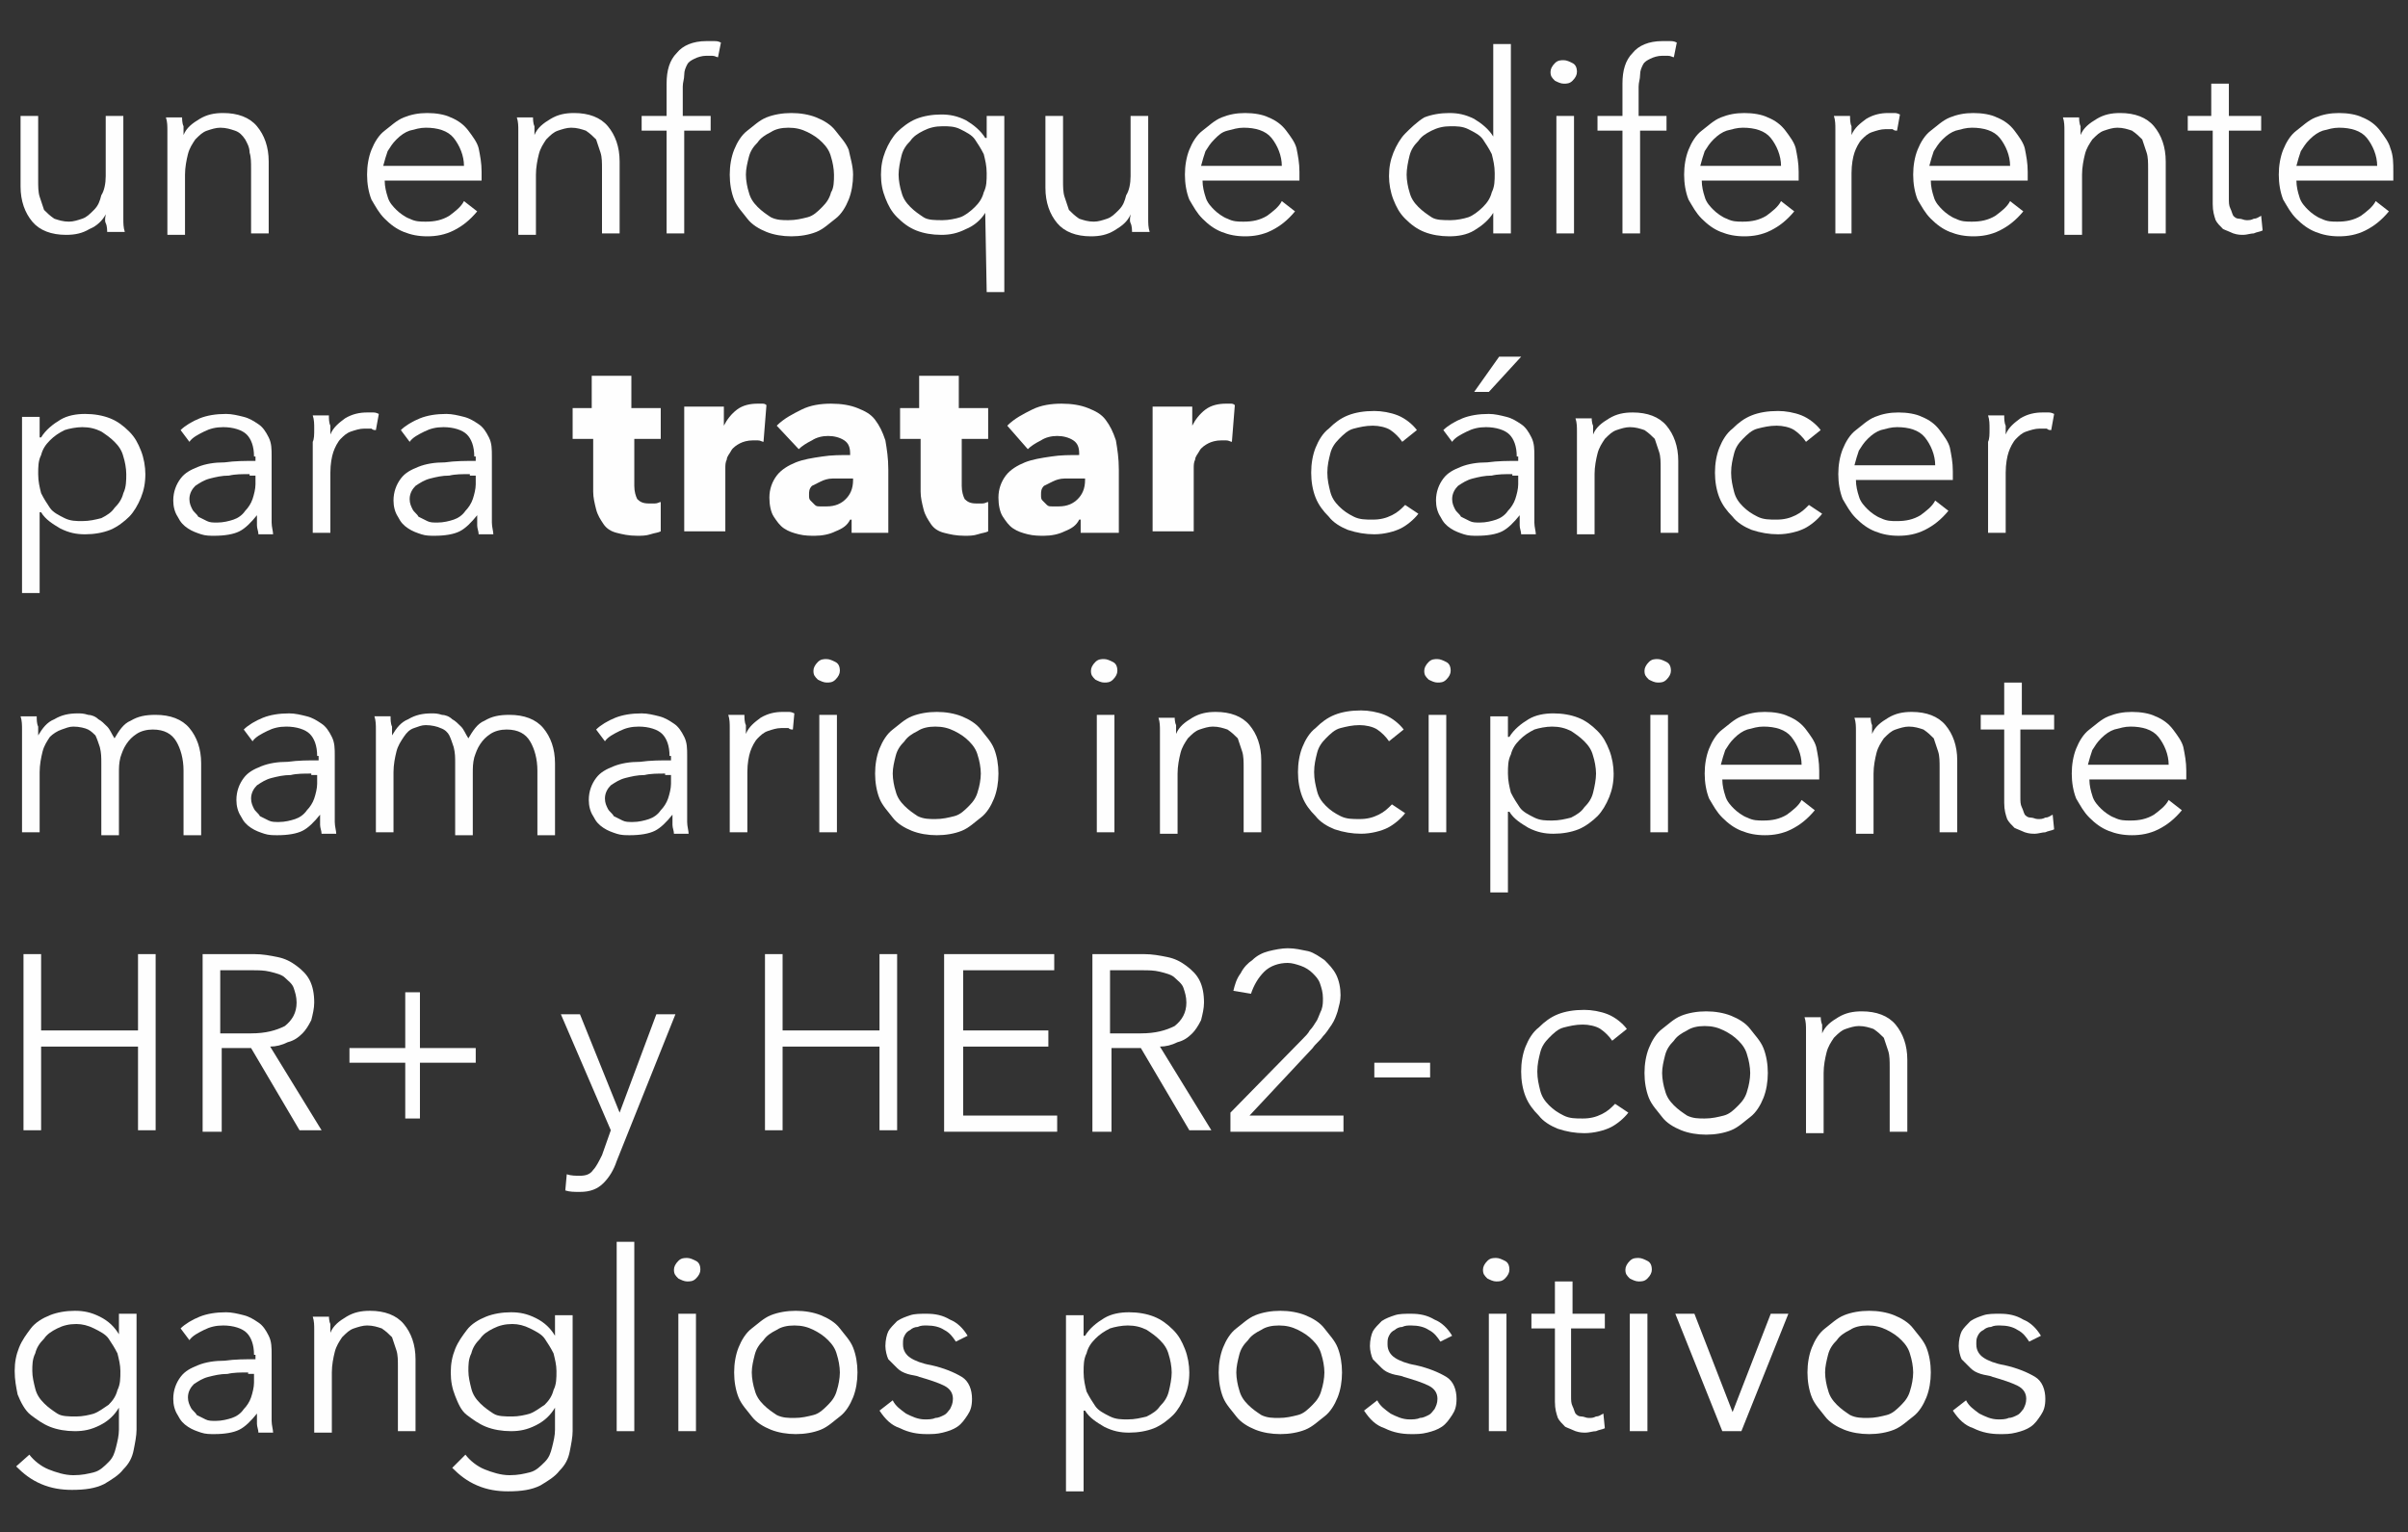 <?xml version="1.0" encoding="utf-8"?>
<!-- Generator: Adobe Illustrator 26.3.1, SVG Export Plug-In . SVG Version: 6.00 Build 0)  -->
<svg version="1.1" id="Layer_1" xmlns="http://www.w3.org/2000/svg" xmlns:xlink="http://www.w3.org/1999/xlink" x="0px" y="0px"
	 viewBox="0 0 164 104.4" style="enable-background:new 0 0 164 104.4;" xml:space="preserve">
<rect x="0" y="0" width="164" height="104.4" fill="#333333" stroke="none"/>
<style type="text/css">
	.st0{enable-background:new    ;}
	.st1{fill:#FEFEFE;}
</style>
<g>
	<g class="st0">
		<path class="st1" d="M7.3,15.9c0-0.2,0-0.5-0.1-0.7s0-0.5,0-0.6h0C7,15,6.6,15.4,6.1,15.6c-0.5,0.3-1,0.4-1.6,0.4
			c-1,0-1.8-0.3-2.3-0.9c-0.5-0.6-0.8-1.4-0.8-2.4V7.9h1.2v4.4c0,0.4,0,0.8,0.1,1.1c0.1,0.3,0.2,0.6,0.3,0.9
			c0.2,0.2,0.4,0.4,0.7,0.6c0.3,0.1,0.6,0.2,1,0.2c0.3,0,0.6-0.1,0.9-0.2c0.3-0.1,0.5-0.3,0.8-0.6s0.4-0.6,0.5-1
			C7.1,13,7.2,12.5,7.2,12V7.9h1.2v6.2c0,0.2,0,0.5,0,0.8s0,0.6,0.1,0.9H7.3z"/>
		<path class="st1" d="M12.4,7.9c0,0.2,0,0.5,0.1,0.7c0,0.3,0,0.5,0,0.6h0c0.2-0.5,0.6-0.8,1.1-1.1c0.5-0.3,1-0.4,1.6-0.4
			c1,0,1.8,0.3,2.3,0.9C18,9.2,18.3,10,18.3,11v4.9h-1.2v-4.4c0-0.4,0-0.8-0.1-1.1C17,10,16.8,9.7,16.7,9.5C16.5,9.2,16.3,9,16,8.9
			c-0.3-0.1-0.6-0.2-1-0.2c-0.3,0-0.6,0.1-0.9,0.2s-0.5,0.3-0.8,0.6c-0.2,0.3-0.4,0.6-0.5,1c-0.1,0.4-0.2,0.9-0.2,1.4v4.1h-1.2V9.7
			c0-0.2,0-0.5,0-0.8c0-0.3,0-0.6-0.1-0.9H12.4z"/>
		<path class="st1" d="M32.8,11.7c0,0.1,0,0.2,0,0.3s0,0.2,0,0.3h-6.6c0,0.4,0.1,0.8,0.2,1.1c0.1,0.4,0.4,0.7,0.6,0.9
			s0.6,0.5,0.9,0.6c0.4,0.2,0.7,0.2,1.1,0.2c0.6,0,1.1-0.1,1.6-0.4c0.4-0.3,0.8-0.6,1-1l0.9,0.7c-0.5,0.6-1,1-1.6,1.3
			c-0.6,0.3-1.2,0.4-1.8,0.4c-0.6,0-1.1-0.1-1.6-0.3c-0.5-0.2-0.9-0.5-1.3-0.9s-0.6-0.8-0.9-1.3c-0.2-0.5-0.3-1.1-0.3-1.7
			s0.1-1.2,0.3-1.7c0.2-0.5,0.5-1,0.9-1.3s0.8-0.7,1.3-0.9c0.5-0.2,1-0.3,1.6-0.3c0.6,0,1.2,0.1,1.6,0.3c0.5,0.2,0.9,0.5,1.2,0.9
			c0.3,0.4,0.6,0.8,0.7,1.2C32.7,10.6,32.8,11.1,32.8,11.7z M31.6,11.3c0-0.7-0.3-1.4-0.7-1.9c-0.4-0.5-1.1-0.7-1.9-0.7
			c-0.4,0-0.7,0.1-1.1,0.2C27.6,9,27.3,9.2,27,9.5s-0.4,0.5-0.6,0.8c-0.1,0.3-0.2,0.6-0.3,1H31.6z"/>
		<path class="st1" d="M36.3,7.9c0,0.2,0,0.5,0.1,0.7c0,0.3,0,0.5,0,0.6h0c0.2-0.5,0.6-0.8,1.1-1.1c0.5-0.3,1-0.4,1.6-0.4
			c1,0,1.8,0.3,2.3,0.9c0.5,0.6,0.8,1.4,0.8,2.4v4.9H41v-4.4c0-0.4,0-0.8-0.1-1.1c-0.1-0.3-0.2-0.6-0.3-0.9
			c-0.2-0.2-0.4-0.4-0.7-0.6c-0.3-0.1-0.6-0.2-1-0.2c-0.3,0-0.6,0.1-0.9,0.2s-0.5,0.3-0.8,0.6c-0.2,0.3-0.4,0.6-0.5,1
			c-0.1,0.4-0.2,0.9-0.2,1.4v4.1h-1.2V9.7c0-0.2,0-0.5,0-0.8c0-0.3,0-0.6-0.1-0.9H36.3z"/>
		<path class="st1" d="M48.5,8.9h-1.9v7h-1.2v-7h-1.7v-1h1.7V5.7c0-0.9,0.2-1.6,0.7-2.1c0.4-0.5,1.1-0.8,2-0.8c0.1,0,0.3,0,0.5,0
			c0.2,0,0.3,0,0.5,0.1l-0.2,1c-0.1,0-0.2-0.1-0.4-0.1c-0.1,0-0.3,0-0.4,0c-0.3,0-0.6,0.1-0.8,0.2c-0.2,0.1-0.4,0.2-0.5,0.4
			c-0.1,0.2-0.2,0.4-0.2,0.7s-0.1,0.5-0.1,0.8v2h1.9V8.9z"/>
		<path class="st1" d="M58.1,11.9c0,0.6-0.1,1.2-0.3,1.7c-0.2,0.5-0.5,1-0.9,1.3s-0.8,0.7-1.3,0.9c-0.5,0.2-1.1,0.3-1.7,0.3
			c-0.6,0-1.2-0.1-1.7-0.3c-0.5-0.2-1-0.5-1.3-0.9s-0.7-0.8-0.9-1.3c-0.2-0.5-0.3-1.1-0.3-1.7s0.1-1.2,0.3-1.7
			c0.2-0.5,0.5-1,0.9-1.3s0.8-0.7,1.3-0.9c0.5-0.2,1.1-0.3,1.7-0.3c0.6,0,1.2,0.1,1.7,0.3c0.5,0.2,1,0.5,1.3,0.9s0.7,0.8,0.9,1.3
			C57.9,10.7,58.1,11.3,58.1,11.9z M56.8,11.9c0-0.4-0.1-0.9-0.2-1.2c-0.1-0.4-0.3-0.7-0.6-1c-0.3-0.3-0.6-0.5-1-0.7
			c-0.4-0.2-0.8-0.3-1.3-0.3c-0.5,0-0.9,0.1-1.2,0.3c-0.4,0.2-0.7,0.4-0.9,0.7c-0.3,0.3-0.5,0.6-0.6,1c-0.1,0.4-0.2,0.8-0.2,1.2
			c0,0.4,0.1,0.9,0.2,1.2c0.1,0.4,0.3,0.7,0.6,1c0.3,0.3,0.6,0.5,0.9,0.7c0.4,0.2,0.8,0.2,1.2,0.2c0.5,0,0.9-0.1,1.3-0.2
			s0.7-0.4,1-0.7c0.3-0.3,0.5-0.6,0.6-1C56.8,12.8,56.8,12.3,56.8,11.9z"/>
		<path class="st1" d="M67.1,14.5c-0.3,0.5-0.8,0.9-1.3,1.1c-0.6,0.3-1.1,0.4-1.7,0.4c-0.6,0-1.2-0.1-1.7-0.3
			c-0.5-0.2-0.9-0.5-1.3-0.9s-0.6-0.8-0.8-1.3S60,12.5,60,11.9c0-0.6,0.1-1.1,0.3-1.6s0.5-1,0.8-1.3s0.8-0.7,1.3-0.9
			c0.5-0.2,1.1-0.3,1.7-0.3c0.6,0,1.1,0.1,1.7,0.4c0.5,0.3,1,0.7,1.3,1.2h0.1V7.9h1.2v12h-1.2L67.1,14.5L67.1,14.5z M61.2,11.9
			c0,0.4,0.1,0.9,0.2,1.2c0.1,0.4,0.3,0.7,0.6,1c0.3,0.3,0.6,0.5,0.9,0.7s0.8,0.2,1.3,0.2c0.4,0,0.9-0.1,1.2-0.2s0.7-0.4,1-0.7
			s0.5-0.6,0.6-1c0.2-0.4,0.2-0.8,0.2-1.3c0-0.5-0.1-0.9-0.2-1.3c-0.2-0.4-0.4-0.7-0.6-1s-0.6-0.5-1-0.7s-0.8-0.2-1.2-0.2
			c-0.5,0-0.9,0.1-1.3,0.3c-0.4,0.2-0.7,0.4-0.9,0.7c-0.3,0.3-0.5,0.6-0.6,1C61.3,11,61.2,11.5,61.2,11.9z"/>
		<path class="st1" d="M77.1,15.9c0-0.2,0-0.5-0.1-0.7s0-0.5,0-0.6h0c-0.2,0.5-0.6,0.8-1.1,1.1c-0.5,0.3-1,0.4-1.6,0.4
			c-1,0-1.8-0.3-2.3-0.9c-0.5-0.6-0.8-1.4-0.8-2.4V7.9h1.2v4.4c0,0.4,0,0.8,0.1,1.1c0.1,0.3,0.2,0.6,0.3,0.9
			c0.2,0.2,0.4,0.4,0.7,0.6c0.3,0.1,0.6,0.2,1,0.2c0.3,0,0.6-0.1,0.9-0.2c0.3-0.1,0.5-0.3,0.8-0.6s0.4-0.6,0.5-1
			C76.9,13,77,12.5,77,12V7.9h1.2v6.2c0,0.2,0,0.5,0,0.8s0,0.6,0.1,0.9H77.1z"/>
		<path class="st1" d="M88.5,11.7c0,0.1,0,0.2,0,0.3s0,0.2,0,0.3h-6.6c0,0.4,0.1,0.8,0.2,1.1c0.1,0.4,0.4,0.7,0.6,0.9
			s0.6,0.5,0.9,0.6c0.4,0.2,0.7,0.2,1.1,0.2c0.6,0,1.1-0.1,1.6-0.4c0.4-0.3,0.8-0.6,1-1l0.9,0.7c-0.5,0.6-1,1-1.6,1.3
			c-0.6,0.3-1.2,0.4-1.8,0.4c-0.6,0-1.1-0.1-1.6-0.3c-0.5-0.2-0.9-0.5-1.3-0.9s-0.6-0.8-0.9-1.3c-0.2-0.5-0.3-1.1-0.3-1.7
			s0.1-1.2,0.3-1.7c0.2-0.5,0.5-1,0.9-1.3s0.8-0.7,1.3-0.9c0.5-0.2,1-0.3,1.6-0.3c0.6,0,1.2,0.1,1.6,0.3c0.5,0.2,0.9,0.5,1.2,0.9
			c0.3,0.4,0.6,0.8,0.7,1.2C88.4,10.6,88.5,11.1,88.5,11.7z M87.3,11.3c0-0.7-0.3-1.4-0.7-1.9c-0.4-0.5-1.1-0.7-1.9-0.7
			c-0.4,0-0.7,0.1-1.1,0.2C83.2,9,83,9.2,82.7,9.5s-0.4,0.5-0.6,0.8c-0.1,0.3-0.2,0.6-0.3,1H87.3z"/>
		<path class="st1" d="M101.7,14.5c-0.3,0.5-0.8,0.9-1.3,1.2c-0.5,0.3-1.1,0.4-1.7,0.4c-0.6,0-1.2-0.1-1.7-0.3
			c-0.5-0.2-0.9-0.5-1.3-0.9s-0.6-0.8-0.8-1.3s-0.3-1.1-0.3-1.6c0-0.6,0.1-1.1,0.3-1.6s0.5-1,0.8-1.3S96.5,8.3,97,8
			c0.5-0.2,1.1-0.3,1.7-0.3c0.6,0,1.1,0.1,1.7,0.4c0.5,0.3,1,0.7,1.3,1.2h0V3h1.2v12.9h-1.2L101.7,14.5L101.7,14.5z M95.8,11.9
			c0,0.4,0.1,0.9,0.2,1.2c0.1,0.4,0.3,0.7,0.6,1c0.3,0.3,0.6,0.5,0.9,0.7s0.8,0.2,1.3,0.2c0.4,0,0.9-0.1,1.2-0.2s0.7-0.4,1-0.7
			s0.5-0.6,0.6-1c0.2-0.4,0.2-0.8,0.2-1.3c0-0.5-0.1-0.9-0.2-1.3c-0.2-0.4-0.4-0.7-0.6-1s-0.6-0.5-1-0.7s-0.8-0.2-1.2-0.2
			c-0.5,0-0.9,0.1-1.3,0.3c-0.4,0.2-0.7,0.4-0.9,0.7c-0.3,0.3-0.5,0.6-0.6,1C95.9,11,95.8,11.5,95.8,11.9z"/>
		<path class="st1" d="M107.4,4.9c0,0.2-0.1,0.4-0.3,0.6c-0.2,0.2-0.4,0.2-0.6,0.2s-0.4-0.1-0.6-0.2c-0.2-0.2-0.3-0.3-0.3-0.6
			c0-0.2,0.1-0.4,0.3-0.6s0.4-0.2,0.6-0.2s0.4,0.1,0.6,0.2S107.4,4.6,107.4,4.9z M107.2,15.9H106v-8h1.2V15.9z"/>
		<path class="st1" d="M113.6,8.9h-1.9v7h-1.2v-7h-1.7v-1h1.7V5.7c0-0.9,0.2-1.6,0.7-2.1c0.4-0.5,1.1-0.8,2-0.8c0.1,0,0.3,0,0.5,0
			c0.2,0,0.3,0,0.5,0.1l-0.2,1c-0.1,0-0.2-0.1-0.4-0.1c-0.1,0-0.3,0-0.4,0c-0.3,0-0.6,0.1-0.8,0.2c-0.2,0.1-0.4,0.2-0.5,0.4
			c-0.1,0.2-0.2,0.4-0.2,0.7s-0.1,0.5-0.1,0.8v2h1.9V8.9z"/>
		<path class="st1" d="M122.5,11.7c0,0.1,0,0.2,0,0.3s0,0.2,0,0.3h-6.6c0,0.4,0.1,0.8,0.2,1.1c0.1,0.4,0.4,0.7,0.6,0.9
			s0.6,0.5,0.9,0.6c0.4,0.2,0.7,0.2,1.1,0.2c0.6,0,1.1-0.1,1.6-0.4c0.4-0.3,0.8-0.6,1-1l0.9,0.7c-0.5,0.6-1,1-1.6,1.3
			c-0.6,0.3-1.2,0.4-1.8,0.4c-0.6,0-1.1-0.1-1.6-0.3c-0.5-0.2-0.9-0.5-1.3-0.9s-0.6-0.8-0.9-1.3c-0.2-0.5-0.3-1.1-0.3-1.7
			s0.1-1.2,0.3-1.7c0.2-0.5,0.5-1,0.9-1.3s0.8-0.7,1.3-0.9c0.5-0.2,1-0.3,1.6-0.3c0.6,0,1.2,0.1,1.6,0.3c0.5,0.2,0.9,0.5,1.2,0.9
			c0.3,0.4,0.6,0.8,0.7,1.2C122.4,10.6,122.5,11.1,122.5,11.7z M121.3,11.3c0-0.7-0.3-1.4-0.7-1.9c-0.4-0.5-1.1-0.7-1.9-0.7
			c-0.4,0-0.7,0.1-1.1,0.2c-0.3,0.1-0.6,0.3-0.9,0.6s-0.4,0.5-0.6,0.8c-0.1,0.3-0.2,0.6-0.3,1H121.3z"/>
		<path class="st1" d="M125,8.8c0-0.3,0-0.6-0.1-0.9h1.1c0,0.2,0,0.5,0.1,0.7c0,0.3,0,0.5,0,0.6h0c0.2-0.5,0.6-0.8,1-1.1
			c0.5-0.3,1-0.4,1.5-0.4c0.1,0,0.3,0,0.4,0c0.1,0,0.2,0,0.4,0.1l-0.2,1.1c-0.1,0-0.2,0-0.3-0.1c-0.2,0-0.3,0-0.5,0
			c-0.3,0-0.6,0.1-0.9,0.2s-0.5,0.3-0.7,0.5c-0.2,0.2-0.4,0.6-0.5,0.9s-0.2,0.8-0.2,1.4v4.1H125V9.7C125,9.5,125,9.2,125,8.8z"/>
		<path class="st1" d="M138.1,11.7c0,0.1,0,0.2,0,0.3s0,0.2,0,0.3h-6.6c0,0.4,0.1,0.8,0.2,1.1c0.1,0.4,0.4,0.7,0.6,0.9
			s0.6,0.5,0.9,0.6c0.4,0.2,0.7,0.2,1.1,0.2c0.6,0,1.1-0.1,1.6-0.4c0.4-0.3,0.8-0.6,1-1l0.9,0.7c-0.5,0.6-1,1-1.6,1.3
			c-0.6,0.3-1.2,0.4-1.8,0.4c-0.6,0-1.1-0.1-1.6-0.3c-0.5-0.2-0.9-0.5-1.3-0.9s-0.6-0.8-0.9-1.3c-0.2-0.5-0.3-1.1-0.3-1.7
			s0.1-1.2,0.3-1.7c0.2-0.5,0.5-1,0.9-1.3s0.8-0.7,1.3-0.9c0.5-0.2,1-0.3,1.6-0.3c0.6,0,1.2,0.1,1.6,0.3c0.5,0.2,0.9,0.5,1.2,0.9
			c0.3,0.4,0.6,0.8,0.7,1.2C138,10.6,138.1,11.1,138.1,11.7z M136.9,11.3c0-0.7-0.3-1.4-0.7-1.9c-0.4-0.5-1.1-0.7-1.9-0.7
			c-0.4,0-0.7,0.1-1.1,0.2c-0.3,0.1-0.6,0.3-0.9,0.6s-0.4,0.5-0.6,0.8c-0.1,0.3-0.2,0.6-0.3,1H136.9z"/>
		<path class="st1" d="M141.6,7.9c0,0.2,0,0.5,0.1,0.7c0,0.3,0,0.5,0,0.6h0c0.2-0.5,0.6-0.8,1.1-1.1c0.5-0.3,1-0.4,1.6-0.4
			c1,0,1.8,0.3,2.3,0.9c0.5,0.6,0.8,1.4,0.8,2.4v4.9h-1.2v-4.4c0-0.4,0-0.8-0.1-1.1c-0.1-0.3-0.2-0.6-0.3-0.9
			c-0.2-0.2-0.4-0.4-0.7-0.6c-0.3-0.1-0.6-0.2-1-0.2c-0.3,0-0.6,0.1-0.9,0.2s-0.5,0.3-0.8,0.6c-0.2,0.3-0.4,0.6-0.5,1
			c-0.1,0.4-0.2,0.9-0.2,1.4v4.1h-1.2V9.7c0-0.2,0-0.5,0-0.8c0-0.3,0-0.6-0.1-0.9H141.6z"/>
		<path class="st1" d="M154,8.9h-2.2v4.6c0,0.3,0,0.5,0.1,0.7c0.1,0.2,0.1,0.3,0.2,0.5c0.1,0.1,0.2,0.2,0.4,0.2s0.3,0.1,0.5,0.1
			c0.2,0,0.3,0,0.5-0.1c0.2,0,0.3-0.1,0.5-0.2l0.1,1c-0.2,0.1-0.4,0.1-0.6,0.2c-0.2,0-0.5,0.1-0.7,0.1c-0.2,0-0.4,0-0.7-0.1
			c-0.2-0.1-0.5-0.2-0.7-0.3c-0.2-0.2-0.4-0.4-0.5-0.6c-0.1-0.3-0.2-0.6-0.2-1.1v-5H149v-1h1.6V5.7h1.2v2.2h2.2V8.9z"/>
		<path class="st1" d="M163,11.7c0,0.1,0,0.2,0,0.3s0,0.2,0,0.3h-6.6c0,0.4,0.1,0.8,0.2,1.1c0.1,0.4,0.4,0.7,0.6,0.9
			s0.6,0.5,0.9,0.6c0.4,0.2,0.7,0.2,1.1,0.2c0.6,0,1.1-0.1,1.6-0.4c0.4-0.3,0.8-0.6,1-1l0.9,0.7c-0.5,0.6-1,1-1.6,1.3
			c-0.6,0.3-1.2,0.4-1.8,0.4c-0.6,0-1.1-0.1-1.6-0.3c-0.5-0.2-0.9-0.5-1.3-0.9s-0.6-0.8-0.9-1.3c-0.2-0.5-0.3-1.1-0.3-1.7
			s0.1-1.2,0.3-1.7c0.2-0.5,0.5-1,0.9-1.3s0.8-0.7,1.3-0.9c0.5-0.2,1-0.3,1.6-0.3c0.6,0,1.2,0.1,1.6,0.3c0.5,0.2,0.9,0.5,1.2,0.9
			c0.3,0.4,0.6,0.8,0.7,1.2C163,10.6,163,11.1,163,11.7z M161.9,11.3c0-0.7-0.3-1.4-0.7-1.9c-0.4-0.5-1.1-0.7-1.9-0.7
			c-0.4,0-0.7,0.1-1.1,0.2c-0.3,0.1-0.6,0.3-0.9,0.6s-0.4,0.5-0.6,0.8c-0.1,0.3-0.2,0.6-0.3,1H161.9z"/>
		<path class="st1" d="M2.7,40.4H1.5v-12h1.2v1.4h0.1c0.3-0.5,0.8-0.9,1.3-1.2c0.5-0.3,1.1-0.4,1.7-0.4c0.6,0,1.2,0.1,1.7,0.3
			c0.5,0.2,0.9,0.5,1.3,0.9s0.6,0.8,0.8,1.3s0.3,1.1,0.3,1.6c0,0.6-0.1,1.1-0.3,1.6s-0.5,1-0.8,1.3s-0.8,0.7-1.3,0.9
			s-1.1,0.3-1.7,0.3c-0.6,0-1.1-0.1-1.7-0.4c-0.5-0.3-1-0.6-1.3-1.1H2.7V40.4z M8.6,32.3c0-0.4-0.1-0.9-0.2-1.2
			c-0.1-0.4-0.3-0.7-0.6-1c-0.3-0.3-0.6-0.5-0.9-0.7c-0.4-0.2-0.8-0.3-1.3-0.3c-0.4,0-0.9,0.1-1.2,0.2c-0.4,0.2-0.7,0.4-1,0.7
			s-0.5,0.6-0.6,1c-0.2,0.4-0.2,0.8-0.2,1.3c0,0.5,0.1,0.9,0.2,1.3c0.2,0.4,0.4,0.7,0.6,1s0.6,0.5,1,0.7c0.4,0.2,0.8,0.2,1.2,0.2
			c0.5,0,0.9-0.1,1.3-0.2c0.4-0.2,0.7-0.4,0.9-0.7c0.3-0.3,0.5-0.6,0.6-1C8.6,33.2,8.6,32.7,8.6,32.3z"/>
		<path class="st1" d="M17.3,31.1c0-0.7-0.2-1.2-0.5-1.5s-0.9-0.5-1.6-0.5c-0.5,0-0.9,0.1-1.3,0.3c-0.4,0.2-0.8,0.4-1,0.7l-0.6-0.8
			c0.3-0.3,0.8-0.6,1.3-0.8c0.5-0.2,1.1-0.3,1.8-0.3c0.4,0,0.8,0.1,1.2,0.2s0.7,0.3,1,0.5c0.3,0.2,0.5,0.5,0.7,0.9s0.2,0.8,0.2,1.3
			v3.5c0,0.3,0,0.6,0,1c0,0.3,0.1,0.6,0.1,0.8h-1c0-0.2-0.1-0.4-0.1-0.6c0-0.2,0-0.4,0-0.7h0c-0.4,0.5-0.8,0.9-1.2,1.1
			s-1,0.3-1.7,0.3c-0.3,0-0.6,0-0.9-0.1c-0.3-0.1-0.6-0.2-0.9-0.4s-0.5-0.4-0.7-0.8c-0.2-0.3-0.3-0.7-0.3-1.1c0-0.6,0.2-1.1,0.5-1.5
			c0.3-0.4,0.7-0.6,1.2-0.8c0.5-0.2,1.1-0.3,1.8-0.3c0.7-0.1,1.4-0.1,2.1-0.1V31.1z M17,32.3c-0.5,0-1,0-1.4,0.1
			c-0.5,0-0.9,0.1-1.3,0.2s-0.7,0.3-1,0.5c-0.2,0.2-0.4,0.5-0.4,0.9c0,0.3,0.1,0.5,0.2,0.7c0.1,0.2,0.3,0.3,0.4,0.5
			c0.2,0.1,0.4,0.2,0.6,0.3c0.2,0.1,0.4,0.1,0.7,0.1c0.4,0,0.8-0.1,1.1-0.2c0.3-0.1,0.6-0.3,0.8-0.6c0.2-0.2,0.4-0.5,0.5-0.8
			s0.2-0.7,0.2-1v-0.6H17z"/>
		<path class="st1" d="M21.4,29.2c0-0.3,0-0.6-0.1-0.9h1.1c0,0.2,0,0.5,0.1,0.7c0,0.3,0,0.5,0,0.6h0c0.2-0.5,0.6-0.8,1-1.1
			c0.5-0.3,1-0.4,1.5-0.4c0.1,0,0.3,0,0.4,0c0.1,0,0.2,0,0.4,0.1l-0.2,1.1c-0.1,0-0.2,0-0.3-0.1c-0.2,0-0.3,0-0.5,0
			c-0.3,0-0.6,0.1-0.9,0.2s-0.5,0.3-0.7,0.5c-0.2,0.2-0.4,0.6-0.5,0.9s-0.2,0.8-0.2,1.4v4.1h-1.2v-6.2
			C21.4,29.9,21.4,29.6,21.4,29.2z"/>
		<path class="st1" d="M32.3,31.1c0-0.7-0.2-1.2-0.5-1.5s-0.9-0.5-1.6-0.5c-0.5,0-0.9,0.1-1.3,0.3c-0.4,0.2-0.8,0.4-1,0.7l-0.6-0.8
			c0.3-0.3,0.8-0.6,1.3-0.8c0.5-0.2,1.1-0.3,1.8-0.3c0.4,0,0.8,0.1,1.2,0.2s0.7,0.3,1,0.5c0.3,0.2,0.5,0.5,0.7,0.9s0.2,0.8,0.2,1.3
			v3.5c0,0.3,0,0.6,0,1c0,0.3,0.1,0.6,0.1,0.8h-1c0-0.2-0.1-0.4-0.1-0.6c0-0.2,0-0.4,0-0.7h0c-0.4,0.5-0.8,0.9-1.2,1.1
			s-1,0.3-1.7,0.3c-0.3,0-0.6,0-0.9-0.1c-0.3-0.1-0.6-0.2-0.9-0.4s-0.5-0.4-0.7-0.8c-0.2-0.3-0.3-0.7-0.3-1.1c0-0.6,0.2-1.1,0.5-1.5
			c0.3-0.4,0.7-0.6,1.2-0.8c0.5-0.2,1.1-0.3,1.8-0.3c0.7-0.1,1.4-0.1,2.1-0.1V31.1z M32,32.3c-0.5,0-1,0-1.4,0.1
			c-0.5,0-0.9,0.1-1.3,0.2s-0.7,0.3-1,0.5c-0.2,0.2-0.4,0.5-0.4,0.9c0,0.3,0.1,0.5,0.2,0.7c0.1,0.2,0.3,0.3,0.4,0.5
			c0.2,0.1,0.4,0.2,0.6,0.3c0.2,0.1,0.4,0.1,0.7,0.1c0.4,0,0.8-0.1,1.1-0.2c0.3-0.1,0.6-0.3,0.8-0.6c0.2-0.2,0.4-0.5,0.5-0.8
			s0.2-0.7,0.2-1v-0.6H32z"/>
		<path class="st1" d="M43.2,29.9v3.2c0,0.4,0.1,0.7,0.2,0.9c0.2,0.2,0.4,0.3,0.8,0.3c0.1,0,0.3,0,0.4,0c0.2,0,0.3-0.1,0.4-0.1l0,2
			c-0.2,0.1-0.4,0.1-0.7,0.2c-0.3,0.1-0.6,0.1-0.9,0.1c-0.6,0-1-0.1-1.4-0.2c-0.4-0.1-0.7-0.3-0.9-0.6c-0.2-0.3-0.4-0.6-0.5-1
			s-0.2-0.8-0.2-1.2v-3.6h-1.4v-2.1h1.3v-2.2h2.7v2.2h2v2.1H43.2z"/>
		<path class="st1" d="M52,30.1c-0.1,0-0.2-0.1-0.4-0.1c-0.1,0-0.2,0-0.3,0c-0.4,0-0.7,0.1-0.9,0.2s-0.5,0.3-0.6,0.5
			s-0.3,0.4-0.3,0.6c-0.1,0.2-0.1,0.4-0.1,0.6v4.3h-2.8v-8.5h2.7V29h0c0.2-0.4,0.5-0.8,0.9-1.1c0.4-0.3,0.9-0.4,1.4-0.4
			c0.1,0,0.2,0,0.3,0c0.1,0,0.2,0,0.3,0.1L52,30.1z"/>
		<path class="st1" d="M52.9,29c0.5-0.5,1.1-0.8,1.7-1.1s1.3-0.4,2-0.4c0.7,0,1.3,0.1,1.8,0.3c0.5,0.2,0.9,0.4,1.2,0.8
			s0.5,0.8,0.7,1.4c0.1,0.6,0.2,1.2,0.2,2v4.3H58v-0.9h-0.1c-0.2,0.4-0.5,0.6-1,0.8c-0.4,0.2-0.9,0.3-1.4,0.3c-0.3,0-0.7,0-1.1-0.1
			c-0.4-0.1-0.7-0.2-1-0.4s-0.5-0.5-0.7-0.8c-0.2-0.3-0.3-0.8-0.3-1.3c0-0.6,0.2-1.1,0.5-1.5c0.3-0.4,0.8-0.7,1.3-0.9
			s1.1-0.3,1.8-0.4c0.6-0.1,1.3-0.1,1.9-0.1v-0.1c0-0.4-0.1-0.7-0.4-0.9c-0.3-0.2-0.7-0.3-1.1-0.3c-0.4,0-0.8,0.1-1.1,0.3
			c-0.4,0.2-0.7,0.4-0.9,0.6L52.9,29z M58,32.6h-0.4c-0.3,0-0.6,0-0.9,0c-0.3,0-0.6,0.1-0.8,0.2c-0.2,0.1-0.4,0.2-0.6,0.3
			c-0.2,0.2-0.2,0.4-0.2,0.6c0,0.2,0,0.3,0.1,0.4s0.2,0.2,0.3,0.3c0.1,0.1,0.2,0.1,0.4,0.1c0.1,0,0.3,0,0.4,0c0.6,0,1-0.2,1.3-0.5
			c0.3-0.3,0.5-0.7,0.5-1.3V32.6z"/>
		<path class="st1" d="M65.5,29.9v3.2c0,0.4,0.1,0.7,0.2,0.9c0.2,0.2,0.4,0.3,0.8,0.3c0.1,0,0.3,0,0.4,0c0.2,0,0.3-0.1,0.4-0.1l0,2
			c-0.2,0.1-0.4,0.1-0.7,0.2c-0.3,0.1-0.6,0.1-0.9,0.1c-0.6,0-1-0.1-1.4-0.2c-0.4-0.1-0.7-0.3-0.9-0.6c-0.2-0.3-0.4-0.6-0.5-1
			s-0.2-0.8-0.2-1.2v-3.6h-1.4v-2.1h1.3v-2.2h2.7v2.2h2v2.1H65.5z"/>
		<path class="st1" d="M68.6,29c0.5-0.5,1.1-0.8,1.7-1.1s1.3-0.4,2-0.4c0.7,0,1.3,0.1,1.8,0.3c0.5,0.2,0.9,0.4,1.2,0.8
			s0.5,0.8,0.7,1.4c0.1,0.6,0.2,1.2,0.2,2v4.3h-2.6v-0.9h-0.1c-0.2,0.4-0.5,0.6-1,0.8c-0.4,0.2-0.9,0.3-1.4,0.3
			c-0.3,0-0.7,0-1.1-0.1c-0.4-0.1-0.7-0.2-1-0.4s-0.5-0.5-0.7-0.8c-0.2-0.3-0.3-0.8-0.3-1.3c0-0.6,0.2-1.1,0.5-1.5
			c0.3-0.4,0.8-0.7,1.3-0.9s1.1-0.3,1.8-0.4c0.6-0.1,1.3-0.1,1.9-0.1v-0.1c0-0.4-0.1-0.7-0.4-0.9c-0.3-0.2-0.7-0.3-1.1-0.3
			c-0.4,0-0.8,0.1-1.1,0.3c-0.4,0.2-0.7,0.4-0.9,0.6L68.6,29z M73.8,32.6h-0.4c-0.3,0-0.6,0-0.9,0c-0.3,0-0.6,0.1-0.8,0.2
			c-0.2,0.1-0.4,0.2-0.6,0.3c-0.2,0.2-0.2,0.4-0.2,0.6c0,0.2,0,0.3,0.1,0.4s0.2,0.2,0.3,0.3c0.1,0.1,0.2,0.1,0.4,0.1
			c0.1,0,0.3,0,0.4,0c0.6,0,1-0.2,1.3-0.5c0.3-0.3,0.5-0.7,0.5-1.3V32.6z"/>
		<path class="st1" d="M83.9,30.1c-0.1,0-0.2-0.1-0.4-0.1c-0.1,0-0.2,0-0.3,0c-0.4,0-0.7,0.1-0.9,0.2s-0.5,0.3-0.6,0.5
			s-0.3,0.4-0.3,0.6c-0.1,0.2-0.1,0.4-0.1,0.6v4.3h-2.8v-8.5h2.7V29h0c0.2-0.4,0.5-0.8,0.9-1.1c0.4-0.3,0.9-0.4,1.4-0.4
			c0.1,0,0.2,0,0.3,0c0.1,0,0.2,0,0.3,0.1L83.9,30.1z"/>
		<path class="st1" d="M95.5,30.1c-0.2-0.3-0.5-0.6-0.8-0.8s-0.8-0.3-1.2-0.3c-0.5,0-0.9,0.1-1.3,0.2s-0.7,0.4-1,0.7
			c-0.3,0.3-0.5,0.6-0.6,1c-0.1,0.4-0.2,0.8-0.2,1.3c0,0.5,0.1,0.9,0.2,1.3c0.1,0.4,0.3,0.7,0.6,1c0.3,0.3,0.6,0.5,1,0.7
			s0.8,0.2,1.3,0.2c0.5,0,0.9-0.1,1.3-0.3c0.4-0.2,0.6-0.4,0.9-0.7l0.9,0.6c-0.3,0.4-0.8,0.8-1.2,1s-1.1,0.4-1.8,0.4
			c-0.6,0-1.2-0.1-1.8-0.3c-0.5-0.2-1-0.5-1.3-0.9c-0.4-0.4-0.7-0.8-0.9-1.3c-0.2-0.5-0.3-1.1-0.3-1.7s0.1-1.2,0.3-1.7
			c0.2-0.5,0.5-1,0.9-1.3c0.4-0.4,0.8-0.7,1.3-0.9c0.5-0.2,1.1-0.3,1.8-0.3c0.5,0,1.1,0.1,1.6,0.3c0.5,0.2,1,0.6,1.3,1L95.5,30.1z"
			/>
		<path class="st1" d="M103.3,31.1c0-0.7-0.2-1.2-0.5-1.5s-0.9-0.5-1.6-0.5c-0.5,0-0.9,0.1-1.3,0.3c-0.4,0.2-0.8,0.4-1,0.7l-0.6-0.8
			c0.3-0.3,0.8-0.6,1.3-0.8c0.5-0.2,1.1-0.3,1.8-0.3c0.4,0,0.8,0.1,1.2,0.2s0.7,0.3,1,0.5c0.3,0.2,0.5,0.5,0.7,0.9s0.2,0.8,0.2,1.3
			v3.5c0,0.3,0,0.6,0,1c0,0.3,0.1,0.6,0.1,0.8h-1c0-0.2-0.1-0.4-0.1-0.6c0-0.2,0-0.4,0-0.7h0c-0.4,0.5-0.8,0.9-1.2,1.1
			s-1,0.3-1.7,0.3c-0.3,0-0.6,0-0.9-0.1c-0.3-0.1-0.6-0.2-0.9-0.4s-0.5-0.4-0.7-0.8c-0.2-0.3-0.3-0.7-0.3-1.1c0-0.6,0.2-1.1,0.5-1.5
			c0.3-0.4,0.7-0.6,1.2-0.8c0.5-0.2,1.1-0.3,1.8-0.3c0.7-0.1,1.4-0.1,2.1-0.1V31.1z M103,32.3c-0.5,0-1,0-1.4,0.1
			c-0.5,0-0.9,0.1-1.3,0.2s-0.7,0.3-1,0.5c-0.2,0.2-0.4,0.5-0.4,0.9c0,0.3,0.1,0.5,0.2,0.7c0.1,0.2,0.3,0.3,0.4,0.5
			c0.2,0.1,0.4,0.2,0.6,0.3c0.2,0.1,0.4,0.1,0.7,0.1c0.4,0,0.8-0.1,1.1-0.2c0.3-0.1,0.6-0.3,0.8-0.6c0.2-0.2,0.4-0.5,0.5-0.8
			s0.2-0.7,0.2-1v-0.6H103z M101.4,26.7h-1l1.7-2.4h1.5L101.4,26.7z"/>
		<path class="st1" d="M108.4,28.3c0,0.2,0,0.5,0.1,0.7c0,0.3,0,0.5,0,0.6h0c0.2-0.5,0.6-0.8,1.1-1.1c0.5-0.3,1-0.4,1.6-0.4
			c1,0,1.8,0.3,2.3,0.9c0.5,0.6,0.8,1.4,0.8,2.4v4.9h-1.2v-4.4c0-0.4,0-0.8-0.1-1.1c-0.1-0.3-0.2-0.6-0.3-0.9
			c-0.2-0.2-0.4-0.4-0.7-0.6c-0.3-0.1-0.6-0.2-1-0.2c-0.3,0-0.6,0.1-0.9,0.2s-0.5,0.3-0.8,0.6c-0.2,0.3-0.4,0.6-0.5,1
			c-0.1,0.4-0.2,0.9-0.2,1.4v4.1h-1.2v-6.2c0-0.2,0-0.5,0-0.8c0-0.3,0-0.6-0.1-0.9H108.4z"/>
		<path class="st1" d="M123,30.1c-0.2-0.3-0.5-0.6-0.8-0.8s-0.8-0.3-1.2-0.3c-0.5,0-0.9,0.1-1.3,0.2s-0.7,0.4-1,0.7
			c-0.3,0.3-0.5,0.6-0.6,1c-0.1,0.4-0.2,0.8-0.2,1.3c0,0.5,0.1,0.9,0.2,1.3c0.1,0.4,0.3,0.7,0.6,1c0.3,0.3,0.6,0.5,1,0.7
			s0.8,0.2,1.3,0.2c0.5,0,0.9-0.1,1.3-0.3c0.4-0.2,0.6-0.4,0.9-0.7l0.9,0.6c-0.3,0.4-0.8,0.8-1.2,1s-1.1,0.4-1.8,0.4
			c-0.6,0-1.2-0.1-1.8-0.3c-0.5-0.2-1-0.5-1.3-0.9c-0.4-0.4-0.7-0.8-0.9-1.3c-0.2-0.5-0.3-1.1-0.3-1.7s0.1-1.2,0.3-1.7
			c0.2-0.5,0.5-1,0.9-1.3c0.4-0.4,0.8-0.7,1.3-0.9c0.5-0.2,1.1-0.3,1.8-0.3c0.5,0,1.1,0.1,1.6,0.3c0.5,0.2,1,0.6,1.3,1L123,30.1z"/>
		<path class="st1" d="M133,32.1c0,0.1,0,0.2,0,0.3s0,0.2,0,0.3h-6.6c0,0.4,0.1,0.8,0.2,1.1c0.1,0.4,0.4,0.7,0.6,0.9
			s0.6,0.5,0.9,0.6c0.4,0.2,0.7,0.2,1.1,0.2c0.6,0,1.1-0.1,1.6-0.4c0.4-0.3,0.8-0.6,1-1l0.9,0.7c-0.5,0.6-1,1-1.6,1.3
			c-0.6,0.3-1.2,0.4-1.8,0.4c-0.6,0-1.1-0.1-1.6-0.3c-0.5-0.2-0.9-0.5-1.3-0.9s-0.6-0.8-0.9-1.3c-0.2-0.5-0.3-1.1-0.3-1.7
			s0.1-1.2,0.3-1.7c0.2-0.5,0.5-1,0.9-1.3s0.8-0.7,1.3-0.9c0.5-0.2,1-0.3,1.6-0.3c0.6,0,1.2,0.1,1.6,0.3c0.5,0.2,0.9,0.5,1.2,0.9
			c0.3,0.4,0.6,0.8,0.7,1.2C132.9,31,133,31.5,133,32.1z M131.8,31.7c0-0.7-0.3-1.4-0.7-1.9c-0.4-0.5-1.1-0.7-1.9-0.7
			c-0.4,0-0.7,0.1-1.1,0.2c-0.3,0.1-0.6,0.3-0.9,0.6s-0.4,0.5-0.6,0.8c-0.1,0.3-0.2,0.6-0.3,1H131.8z"/>
		<path class="st1" d="M135.5,29.2c0-0.3,0-0.6-0.1-0.9h1.1c0,0.2,0,0.5,0.1,0.7c0,0.3,0,0.5,0,0.6h0c0.2-0.5,0.6-0.8,1-1.1
			c0.5-0.3,1-0.4,1.5-0.4c0.1,0,0.3,0,0.4,0c0.1,0,0.2,0,0.4,0.1l-0.2,1.1c-0.1,0-0.2,0-0.3-0.1c-0.2,0-0.3,0-0.5,0
			c-0.3,0-0.6,0.1-0.9,0.2s-0.5,0.3-0.7,0.5c-0.2,0.2-0.4,0.6-0.5,0.9s-0.2,0.8-0.2,1.4v4.1h-1.2v-6.2
			C135.5,29.9,135.5,29.6,135.5,29.2z"/>
		<path class="st1" d="M3.7,49c0.5-0.3,1-0.4,1.6-0.4c0.2,0,0.4,0,0.7,0.1c0.2,0,0.5,0.1,0.7,0.3c0.2,0.1,0.4,0.3,0.6,0.5
			c0.2,0.2,0.3,0.5,0.5,0.8c0.3-0.5,0.6-1,1.1-1.2c0.5-0.3,1-0.4,1.7-0.4c1,0,1.8,0.3,2.3,0.9s0.8,1.4,0.8,2.4v4.9h-1.2v-4.4
			c0-0.8-0.2-1.5-0.5-2c-0.3-0.5-0.8-0.8-1.6-0.8c-0.4,0-0.8,0.1-1.1,0.3c-0.3,0.2-0.5,0.4-0.7,0.7c-0.2,0.3-0.3,0.6-0.4,0.9
			c-0.1,0.4-0.1,0.7-0.1,1.1v4.2H6.9V52c0-0.4,0-0.7-0.1-1.1c-0.1-0.3-0.2-0.6-0.3-0.8C6.4,50,6.2,49.8,6,49.7
			c-0.2-0.1-0.6-0.2-1-0.2c-0.3,0-0.5,0.1-0.8,0.2S3.6,50,3.4,50.2c-0.2,0.3-0.4,0.6-0.5,1c-0.1,0.4-0.2,0.9-0.2,1.4v4.1H1.5v-6.2
			c0-0.2,0-0.5,0-0.8c0-0.3,0-0.6-0.1-0.9h1.1c0,0.2,0,0.5,0.1,0.7c0,0.3,0,0.5,0,0.6h0C2.9,49.6,3.2,49.2,3.7,49z"/>
		<path class="st1" d="M21.6,51.5c0-0.7-0.2-1.2-0.5-1.5s-0.9-0.5-1.6-0.5c-0.5,0-0.9,0.1-1.3,0.3c-0.4,0.2-0.8,0.4-1,0.7l-0.6-0.8
			c0.3-0.3,0.8-0.6,1.3-0.8c0.5-0.2,1.1-0.3,1.8-0.3c0.4,0,0.8,0.1,1.2,0.2s0.7,0.3,1,0.5c0.3,0.2,0.5,0.5,0.7,0.9s0.2,0.8,0.2,1.3
			v3.5c0,0.3,0,0.6,0,1c0,0.3,0.1,0.6,0.1,0.8h-1c0-0.2-0.1-0.4-0.1-0.6c0-0.2,0-0.4,0-0.7h0c-0.4,0.5-0.8,0.9-1.2,1.1
			s-1,0.3-1.7,0.3c-0.3,0-0.6,0-0.9-0.1c-0.3-0.1-0.6-0.2-0.9-0.4s-0.5-0.4-0.7-0.8c-0.2-0.3-0.3-0.7-0.3-1.1c0-0.6,0.2-1.1,0.5-1.5
			c0.3-0.4,0.7-0.6,1.2-0.8c0.5-0.2,1.1-0.3,1.8-0.3c0.7-0.1,1.4-0.1,2.1-0.1V51.5z M21.2,52.7c-0.5,0-1,0-1.4,0.1
			c-0.5,0-0.9,0.1-1.3,0.2s-0.7,0.3-1,0.5c-0.2,0.2-0.4,0.5-0.4,0.9c0,0.3,0.1,0.5,0.2,0.7c0.1,0.2,0.3,0.3,0.4,0.5
			c0.2,0.1,0.4,0.2,0.6,0.3c0.2,0.1,0.4,0.1,0.7,0.1c0.4,0,0.8-0.1,1.1-0.2c0.3-0.1,0.6-0.3,0.8-0.6c0.2-0.2,0.4-0.5,0.5-0.8
			s0.2-0.7,0.2-1v-0.6H21.2z"/>
		<path class="st1" d="M27.8,49c0.5-0.3,1-0.4,1.6-0.4c0.2,0,0.4,0,0.7,0.1c0.2,0,0.5,0.1,0.7,0.3c0.2,0.1,0.4,0.3,0.6,0.5
			c0.2,0.2,0.3,0.5,0.5,0.8c0.3-0.5,0.6-1,1.1-1.2c0.5-0.3,1-0.4,1.7-0.4c1,0,1.8,0.3,2.3,0.9s0.8,1.4,0.8,2.4v4.9h-1.2v-4.4
			c0-0.8-0.2-1.5-0.5-2c-0.3-0.5-0.8-0.8-1.6-0.8c-0.4,0-0.8,0.1-1.1,0.3c-0.3,0.2-0.5,0.4-0.7,0.7c-0.2,0.3-0.3,0.6-0.4,0.9
			c-0.1,0.4-0.1,0.7-0.1,1.1v4.2H31V52c0-0.4,0-0.7-0.1-1.1c-0.1-0.3-0.2-0.6-0.3-0.8c-0.1-0.2-0.3-0.4-0.6-0.5
			c-0.2-0.1-0.6-0.2-1-0.2c-0.3,0-0.5,0.1-0.8,0.2s-0.5,0.3-0.7,0.6c-0.2,0.3-0.4,0.6-0.5,1c-0.1,0.4-0.2,0.9-0.2,1.4v4.1h-1.2v-6.2
			c0-0.2,0-0.5,0-0.8c0-0.3,0-0.6-0.1-0.9h1.1c0,0.2,0,0.5,0.1,0.7c0,0.3,0,0.5,0,0.6h0C27,49.6,27.3,49.2,27.8,49z"/>
		<path class="st1" d="M45.6,51.5c0-0.7-0.2-1.2-0.5-1.5s-0.9-0.5-1.6-0.5c-0.5,0-0.9,0.1-1.3,0.3c-0.4,0.2-0.8,0.4-1,0.7l-0.6-0.8
			c0.3-0.3,0.8-0.6,1.3-0.8c0.5-0.2,1.1-0.3,1.8-0.3c0.4,0,0.8,0.1,1.2,0.2s0.7,0.3,1,0.5c0.3,0.2,0.5,0.5,0.7,0.9s0.2,0.8,0.2,1.3
			v3.5c0,0.3,0,0.6,0,1c0,0.3,0.1,0.6,0.1,0.8h-1c0-0.2-0.1-0.4-0.1-0.6c0-0.2,0-0.4,0-0.7h0c-0.4,0.5-0.8,0.9-1.2,1.1
			s-1,0.3-1.7,0.3c-0.3,0-0.6,0-0.9-0.1c-0.3-0.1-0.6-0.2-0.9-0.4s-0.5-0.4-0.7-0.8c-0.2-0.3-0.3-0.7-0.3-1.1c0-0.6,0.2-1.1,0.5-1.5
			c0.3-0.4,0.7-0.6,1.2-0.8c0.5-0.2,1.1-0.3,1.8-0.3c0.7-0.1,1.4-0.1,2.1-0.1V51.5z M45.3,52.7c-0.5,0-1,0-1.4,0.1
			c-0.5,0-0.9,0.1-1.3,0.2s-0.7,0.3-1,0.5c-0.2,0.2-0.4,0.5-0.4,0.9c0,0.3,0.1,0.5,0.2,0.7c0.1,0.2,0.3,0.3,0.4,0.5
			c0.2,0.1,0.4,0.2,0.6,0.3c0.2,0.1,0.4,0.1,0.7,0.1c0.4,0,0.8-0.1,1.1-0.2c0.3-0.1,0.6-0.3,0.8-0.6c0.2-0.2,0.4-0.5,0.5-0.8
			s0.2-0.7,0.2-1v-0.6H45.3z"/>
		<path class="st1" d="M49.7,49.6c0-0.3,0-0.6-0.1-0.9h1.1c0,0.2,0,0.5,0.1,0.7c0,0.3,0,0.5,0,0.6h0c0.2-0.5,0.6-0.8,1-1.1
			c0.5-0.3,1-0.4,1.5-0.4c0.1,0,0.3,0,0.4,0c0.1,0,0.2,0,0.4,0.1L54,49.7c-0.1,0-0.2,0-0.3-0.1c-0.2,0-0.3,0-0.5,0
			c-0.3,0-0.6,0.1-0.9,0.2s-0.5,0.3-0.7,0.5c-0.2,0.2-0.4,0.6-0.5,0.9s-0.2,0.8-0.2,1.4v4.1h-1.2v-6.2C49.7,50.3,49.7,50,49.7,49.6z
			"/>
		<path class="st1" d="M57.2,45.7c0,0.2-0.1,0.4-0.3,0.6c-0.2,0.2-0.4,0.2-0.6,0.2s-0.4-0.1-0.6-0.2c-0.2-0.2-0.3-0.3-0.3-0.6
			c0-0.2,0.1-0.4,0.3-0.6s0.4-0.2,0.6-0.2s0.4,0.1,0.6,0.2S57.2,45.4,57.2,45.7z M57,56.7h-1.2v-8H57V56.7z"/>
		<path class="st1" d="M68,52.7c0,0.6-0.1,1.2-0.3,1.7c-0.2,0.5-0.5,1-0.9,1.3s-0.8,0.7-1.3,0.9c-0.5,0.2-1.1,0.3-1.7,0.3
			c-0.6,0-1.2-0.1-1.7-0.3c-0.5-0.2-1-0.5-1.3-0.9s-0.7-0.8-0.9-1.3c-0.2-0.5-0.3-1.1-0.3-1.7s0.1-1.2,0.3-1.7
			c0.2-0.5,0.5-1,0.9-1.3s0.8-0.7,1.3-0.9c0.5-0.2,1.1-0.3,1.7-0.3c0.6,0,1.2,0.1,1.7,0.3c0.5,0.2,1,0.5,1.3,0.9s0.7,0.8,0.9,1.3
			C67.9,51.5,68,52.1,68,52.7z M66.8,52.7c0-0.4-0.1-0.9-0.2-1.2c-0.1-0.4-0.3-0.7-0.6-1c-0.3-0.3-0.6-0.5-1-0.7
			c-0.4-0.2-0.8-0.3-1.3-0.3c-0.5,0-0.9,0.1-1.2,0.3c-0.4,0.2-0.7,0.4-0.9,0.7c-0.3,0.3-0.5,0.6-0.6,1c-0.1,0.4-0.2,0.8-0.2,1.2
			c0,0.4,0.1,0.9,0.2,1.2c0.1,0.4,0.3,0.7,0.6,1c0.3,0.3,0.6,0.5,0.9,0.7c0.4,0.2,0.8,0.2,1.2,0.2c0.5,0,0.9-0.1,1.3-0.2
			s0.7-0.4,1-0.7c0.3-0.3,0.5-0.6,0.6-1C66.7,53.6,66.8,53.1,66.8,52.7z"/>
		<path class="st1" d="M76.1,45.7c0,0.2-0.1,0.4-0.3,0.6c-0.2,0.2-0.4,0.2-0.6,0.2s-0.4-0.1-0.6-0.2c-0.2-0.2-0.3-0.3-0.3-0.6
			c0-0.2,0.1-0.4,0.3-0.6s0.4-0.2,0.6-0.2s0.4,0.1,0.6,0.2S76.1,45.4,76.1,45.7z M75.9,56.7h-1.2v-8h1.2V56.7z"/>
		<path class="st1" d="M80,48.7c0,0.2,0,0.5,0.1,0.7c0,0.3,0,0.5,0,0.6h0c0.2-0.5,0.6-0.8,1.1-1.1c0.5-0.3,1-0.4,1.6-0.4
			c1,0,1.8,0.3,2.3,0.9c0.5,0.6,0.8,1.4,0.8,2.4v4.9h-1.2v-4.4c0-0.4,0-0.8-0.1-1.1c-0.1-0.3-0.2-0.6-0.3-0.9
			c-0.2-0.2-0.4-0.4-0.7-0.6c-0.3-0.1-0.6-0.2-1-0.2c-0.3,0-0.6,0.1-0.9,0.2s-0.5,0.3-0.8,0.6c-0.2,0.3-0.4,0.6-0.5,1
			c-0.1,0.4-0.2,0.9-0.2,1.4v4.1H79v-6.2c0-0.2,0-0.5,0-0.8c0-0.3,0-0.6-0.1-0.9H80z"/>
		<path class="st1" d="M94.6,50.5c-0.2-0.3-0.5-0.6-0.8-0.8s-0.8-0.3-1.2-0.3c-0.5,0-0.9,0.1-1.3,0.2s-0.7,0.4-1,0.7
			c-0.3,0.3-0.5,0.6-0.6,1c-0.1,0.4-0.2,0.8-0.2,1.3c0,0.5,0.1,0.9,0.2,1.3c0.1,0.4,0.3,0.7,0.6,1c0.3,0.3,0.6,0.5,1,0.7
			s0.8,0.2,1.3,0.2c0.5,0,0.9-0.1,1.3-0.3c0.4-0.2,0.6-0.4,0.9-0.7l0.9,0.6c-0.3,0.4-0.8,0.8-1.2,1s-1.1,0.4-1.8,0.4
			c-0.6,0-1.2-0.1-1.8-0.3c-0.5-0.2-1-0.5-1.3-0.9c-0.4-0.4-0.7-0.8-0.9-1.3c-0.2-0.5-0.3-1.1-0.3-1.7s0.1-1.2,0.3-1.7
			c0.2-0.5,0.5-1,0.9-1.3c0.4-0.4,0.8-0.7,1.3-0.9c0.5-0.2,1.1-0.3,1.8-0.3c0.5,0,1.1,0.1,1.6,0.3c0.5,0.2,1,0.6,1.3,1L94.6,50.5z"
			/>
		<path class="st1" d="M98.8,45.7c0,0.2-0.1,0.4-0.3,0.6c-0.2,0.2-0.4,0.2-0.6,0.2s-0.4-0.1-0.6-0.2c-0.2-0.2-0.3-0.3-0.3-0.6
			c0-0.2,0.1-0.4,0.3-0.6s0.4-0.2,0.6-0.2s0.4,0.1,0.6,0.2S98.8,45.4,98.8,45.7z M98.5,56.7h-1.2v-8h1.2V56.7z"/>
		<path class="st1" d="M102.7,60.8h-1.2v-12h1.2v1.4h0.1c0.3-0.5,0.8-0.9,1.3-1.2c0.5-0.3,1.1-0.4,1.7-0.4c0.6,0,1.2,0.1,1.7,0.3
			c0.5,0.2,0.9,0.5,1.3,0.9s0.6,0.8,0.8,1.3s0.3,1.1,0.3,1.6c0,0.6-0.1,1.1-0.3,1.6s-0.5,1-0.8,1.3s-0.8,0.7-1.3,0.9
			s-1.1,0.3-1.7,0.3c-0.6,0-1.1-0.1-1.7-0.4c-0.5-0.3-1-0.6-1.3-1.1h-0.1V60.8z M108.7,52.7c0-0.4-0.1-0.9-0.2-1.2
			c-0.1-0.4-0.3-0.7-0.6-1c-0.3-0.3-0.6-0.5-0.9-0.7c-0.4-0.2-0.8-0.3-1.3-0.3c-0.4,0-0.9,0.1-1.2,0.2c-0.4,0.2-0.7,0.4-1,0.7
			s-0.5,0.6-0.6,1c-0.2,0.4-0.2,0.8-0.2,1.3c0,0.5,0.1,0.9,0.2,1.3c0.2,0.4,0.4,0.7,0.6,1s0.6,0.5,1,0.7c0.4,0.2,0.8,0.2,1.2,0.2
			c0.5,0,0.9-0.1,1.3-0.2c0.4-0.2,0.7-0.4,0.9-0.7c0.3-0.3,0.5-0.6,0.6-1C108.6,53.6,108.7,53.1,108.7,52.7z"/>
		<path class="st1" d="M113.8,45.7c0,0.2-0.1,0.4-0.3,0.6c-0.2,0.2-0.4,0.2-0.6,0.2s-0.4-0.1-0.6-0.2c-0.2-0.2-0.3-0.3-0.3-0.6
			c0-0.2,0.1-0.4,0.3-0.6s0.4-0.2,0.6-0.2s0.4,0.1,0.6,0.2S113.8,45.4,113.8,45.7z M113.6,56.7h-1.2v-8h1.2V56.7z"/>
		<path class="st1" d="M123.9,52.5c0,0.1,0,0.2,0,0.3s0,0.2,0,0.3h-6.6c0,0.4,0.1,0.8,0.2,1.1c0.1,0.4,0.4,0.7,0.6,0.9
			s0.6,0.5,0.9,0.6c0.4,0.2,0.7,0.2,1.1,0.2c0.6,0,1.1-0.1,1.6-0.4c0.4-0.3,0.8-0.6,1-1l0.9,0.7c-0.5,0.6-1,1-1.6,1.3
			c-0.6,0.3-1.2,0.4-1.8,0.4c-0.6,0-1.1-0.1-1.6-0.3c-0.5-0.2-0.9-0.5-1.3-0.9s-0.6-0.8-0.9-1.3c-0.2-0.5-0.3-1.1-0.3-1.7
			s0.1-1.2,0.3-1.7c0.2-0.5,0.5-1,0.9-1.3s0.8-0.7,1.3-0.9c0.5-0.2,1-0.3,1.6-0.3c0.6,0,1.2,0.1,1.6,0.3c0.5,0.2,0.9,0.5,1.2,0.9
			c0.3,0.4,0.6,0.8,0.7,1.2C123.8,51.4,123.9,51.9,123.9,52.5z M122.7,52.1c0-0.7-0.3-1.4-0.7-1.9c-0.4-0.5-1.1-0.7-1.9-0.7
			c-0.4,0-0.7,0.1-1.1,0.2c-0.3,0.1-0.6,0.3-0.9,0.6s-0.4,0.5-0.6,0.8c-0.1,0.3-0.2,0.6-0.3,1H122.7z"/>
		<path class="st1" d="M127.4,48.7c0,0.2,0,0.5,0.1,0.7c0,0.3,0,0.5,0,0.6h0c0.2-0.5,0.6-0.8,1.1-1.1c0.5-0.3,1-0.4,1.6-0.4
			c1,0,1.8,0.3,2.3,0.9c0.5,0.6,0.8,1.4,0.8,2.4v4.9h-1.2v-4.4c0-0.4,0-0.8-0.1-1.1c-0.1-0.3-0.2-0.6-0.3-0.9
			c-0.2-0.2-0.4-0.4-0.7-0.6c-0.3-0.1-0.6-0.2-1-0.2c-0.3,0-0.6,0.1-0.9,0.2s-0.5,0.3-0.8,0.6c-0.2,0.3-0.4,0.6-0.5,1
			c-0.1,0.4-0.2,0.9-0.2,1.4v4.1h-1.2v-6.2c0-0.2,0-0.5,0-0.8c0-0.3,0-0.6-0.1-0.9H127.4z"/>
		<path class="st1" d="M139.8,49.7h-2.2v4.6c0,0.3,0,0.5,0.1,0.7c0.1,0.2,0.1,0.3,0.2,0.5c0.1,0.1,0.2,0.2,0.4,0.2s0.3,0.1,0.5,0.1
			c0.2,0,0.3,0,0.5-0.1c0.2,0,0.3-0.1,0.5-0.2l0.1,1c-0.2,0.1-0.4,0.1-0.6,0.2c-0.2,0-0.5,0.1-0.7,0.1c-0.2,0-0.4,0-0.7-0.1
			c-0.2-0.1-0.5-0.2-0.7-0.3c-0.2-0.2-0.4-0.4-0.5-0.6c-0.1-0.3-0.2-0.6-0.2-1.1v-5h-1.6v-1h1.6v-2.2h1.2v2.2h2.2V49.7z"/>
		<path class="st1" d="M148.9,52.5c0,0.1,0,0.2,0,0.3s0,0.2,0,0.3h-6.6c0,0.4,0.1,0.8,0.2,1.1c0.1,0.4,0.4,0.7,0.6,0.9
			s0.6,0.5,0.9,0.6c0.4,0.2,0.7,0.2,1.1,0.2c0.6,0,1.1-0.1,1.6-0.4c0.4-0.3,0.8-0.6,1-1l0.9,0.7c-0.5,0.6-1,1-1.6,1.3
			c-0.6,0.3-1.2,0.4-1.8,0.4c-0.6,0-1.1-0.1-1.6-0.3c-0.5-0.2-0.9-0.5-1.3-0.9s-0.6-0.8-0.9-1.3c-0.2-0.5-0.3-1.1-0.3-1.7
			s0.1-1.2,0.3-1.7c0.2-0.5,0.5-1,0.9-1.3s0.8-0.7,1.3-0.9c0.5-0.2,1-0.3,1.6-0.3c0.6,0,1.2,0.1,1.6,0.3c0.5,0.2,0.9,0.5,1.2,0.9
			c0.3,0.4,0.6,0.8,0.7,1.2C148.8,51.4,148.9,51.9,148.9,52.5z M147.7,52.1c0-0.7-0.3-1.4-0.7-1.9c-0.4-0.5-1.1-0.7-1.9-0.7
			c-0.4,0-0.7,0.1-1.1,0.2c-0.3,0.1-0.6,0.3-0.9,0.6s-0.4,0.5-0.6,0.8c-0.1,0.3-0.2,0.6-0.3,1H147.7z"/>
		<path class="st1" d="M1.6,65h1.2v5.2h6.6V65h1.2v12H9.4v-5.7H2.8v5.7H1.6V65z"/>
		<path class="st1" d="M15,77.1h-1.2V65h3.5c0.6,0,1.1,0.1,1.6,0.2s0.9,0.3,1.3,0.6c0.4,0.3,0.7,0.6,0.9,1c0.2,0.4,0.3,0.9,0.3,1.5
			c0,0.4-0.1,0.8-0.2,1.2c-0.2,0.4-0.4,0.7-0.6,0.9c-0.3,0.3-0.6,0.5-1,0.6c-0.4,0.2-0.8,0.3-1.2,0.3l3.5,5.7h-1.5l-3.3-5.6h-2V77.1
			z M15,70.4h2.1c1,0,1.7-0.2,2.3-0.5c0.5-0.4,0.8-0.9,0.8-1.6c0-0.4-0.1-0.7-0.2-1c-0.1-0.3-0.4-0.5-0.6-0.7s-0.6-0.3-1-0.4
			c-0.4-0.1-0.8-0.1-1.2-0.1H15V70.4z"/>
		<path class="st1" d="M28.6,71.4h3.8v1h-3.8v3.8h-1v-3.8h-3.8v-1h3.8v-3.8h1V71.4z"/>
		<path class="st1" d="M42.2,75.8L42.2,75.8l2.5-6.7H46l-4,10c-0.2,0.6-0.5,1.1-0.9,1.5s-0.9,0.6-1.6,0.6c-0.4,0-0.7,0-1-0.1
			l0.1-1.1c0.3,0.1,0.6,0.1,0.9,0.1c0.4,0,0.7-0.1,0.9-0.4c0.2-0.2,0.4-0.6,0.6-1l0.6-1.7l-3.4-7.9h1.3L42.2,75.8z"/>
		<path class="st1" d="M52.1,65h1.2v5.2h6.6V65h1.2v12h-1.2v-5.7h-6.6v5.7h-1.2V65z"/>
		<path class="st1" d="M65.5,76H72v1.1h-7.7V65h7.5v1.1h-6.2v4.1h5.8v1.1h-5.8V76z"/>
		<path class="st1" d="M75.6,77.1h-1.2V65h3.5c0.6,0,1.1,0.1,1.6,0.2s0.9,0.3,1.3,0.6c0.4,0.3,0.7,0.6,0.9,1
			c0.2,0.4,0.3,0.9,0.3,1.5c0,0.4-0.1,0.8-0.2,1.2c-0.2,0.4-0.4,0.7-0.6,0.9c-0.3,0.3-0.6,0.5-1,0.6c-0.4,0.2-0.8,0.3-1.2,0.3
			l3.5,5.7H81l-3.3-5.6h-2V77.1z M75.6,70.4h2.1c1,0,1.7-0.2,2.3-0.5c0.5-0.4,0.8-0.9,0.8-1.6c0-0.4-0.1-0.7-0.2-1
			c-0.1-0.3-0.4-0.5-0.6-0.7s-0.6-0.3-1-0.4c-0.4-0.1-0.8-0.1-1.2-0.1h-2.2V70.4z"/>
		<path class="st1" d="M91.5,77.1h-7.7v-1.3l4.9-5c0.2-0.2,0.4-0.4,0.5-0.6c0.2-0.2,0.3-0.4,0.5-0.7c0.1-0.2,0.2-0.5,0.3-0.7
			c0.1-0.3,0.1-0.5,0.1-0.8c0-0.4-0.1-0.7-0.2-1c-0.1-0.3-0.3-0.5-0.5-0.7c-0.2-0.2-0.5-0.4-0.8-0.5s-0.6-0.2-0.9-0.2
			c-0.6,0-1.2,0.2-1.6,0.6s-0.7,0.9-0.9,1.5l-1.2-0.2c0.1-0.4,0.2-0.8,0.5-1.2c0.2-0.4,0.5-0.7,0.8-0.9c0.3-0.3,0.7-0.5,1.1-0.6
			c0.4-0.1,0.9-0.2,1.3-0.2c0.5,0,0.9,0.1,1.4,0.2c0.4,0.1,0.8,0.4,1.1,0.6c0.3,0.3,0.6,0.6,0.8,1c0.2,0.4,0.3,0.9,0.3,1.4
			c0,0.4-0.1,0.7-0.2,1.1c-0.1,0.3-0.2,0.6-0.4,0.9c-0.2,0.3-0.4,0.6-0.6,0.8c-0.2,0.3-0.5,0.5-0.7,0.8L85.1,76h6.4V77.1z"/>
		<path class="st1" d="M97.4,73.4h-3.8v-1h3.8V73.4z"/>
		<path class="st1" d="M109.8,70.9c-0.2-0.3-0.5-0.6-0.8-0.8s-0.8-0.3-1.2-0.3c-0.5,0-0.9,0.1-1.3,0.2s-0.7,0.4-1,0.7
			c-0.3,0.3-0.5,0.6-0.6,1c-0.1,0.4-0.2,0.8-0.2,1.3c0,0.5,0.1,0.9,0.2,1.3c0.1,0.4,0.3,0.7,0.6,1c0.3,0.3,0.6,0.5,1,0.7
			s0.8,0.2,1.3,0.2c0.5,0,0.9-0.1,1.3-0.3c0.4-0.2,0.6-0.4,0.9-0.7l0.9,0.6c-0.3,0.4-0.8,0.8-1.2,1s-1.1,0.4-1.8,0.4
			c-0.6,0-1.2-0.1-1.8-0.3c-0.5-0.2-1-0.5-1.3-0.9c-0.4-0.4-0.7-0.8-0.9-1.3c-0.2-0.5-0.3-1.1-0.3-1.7s0.1-1.2,0.3-1.7
			c0.2-0.5,0.5-1,0.9-1.3c0.4-0.4,0.8-0.7,1.3-0.9c0.5-0.2,1.1-0.3,1.8-0.3c0.5,0,1.1,0.1,1.6,0.3c0.5,0.2,1,0.6,1.3,1L109.8,70.9z"
			/>
		<path class="st1" d="M120.4,73.1c0,0.6-0.1,1.2-0.3,1.7c-0.2,0.5-0.5,1-0.9,1.3s-0.8,0.7-1.3,0.9c-0.5,0.2-1.1,0.3-1.7,0.3
			c-0.6,0-1.2-0.1-1.7-0.3c-0.5-0.2-1-0.5-1.3-0.9s-0.7-0.8-0.9-1.3c-0.2-0.5-0.3-1.1-0.3-1.7s0.1-1.2,0.3-1.7
			c0.2-0.5,0.5-1,0.9-1.3s0.8-0.7,1.3-0.9c0.5-0.2,1.1-0.3,1.7-0.3c0.6,0,1.2,0.1,1.7,0.3c0.5,0.2,1,0.5,1.3,0.9s0.7,0.8,0.9,1.3
			C120.3,71.9,120.4,72.5,120.4,73.1z M119.2,73.1c0-0.4-0.1-0.9-0.2-1.2c-0.1-0.4-0.3-0.7-0.6-1c-0.3-0.3-0.6-0.5-1-0.7
			c-0.4-0.2-0.8-0.3-1.3-0.3c-0.5,0-0.9,0.1-1.2,0.3c-0.4,0.2-0.7,0.4-0.9,0.7c-0.3,0.3-0.5,0.6-0.6,1c-0.1,0.4-0.2,0.8-0.2,1.2
			c0,0.4,0.1,0.9,0.2,1.2c0.1,0.4,0.3,0.7,0.6,1c0.3,0.3,0.6,0.5,0.9,0.7c0.4,0.2,0.8,0.2,1.2,0.2c0.5,0,0.9-0.1,1.3-0.2
			s0.7-0.4,1-0.7c0.3-0.3,0.5-0.6,0.6-1C119.1,74,119.2,73.5,119.2,73.1z"/>
		<path class="st1" d="M124,69.1c0,0.2,0,0.5,0.1,0.7c0,0.3,0,0.5,0,0.6h0c0.2-0.5,0.6-0.8,1.1-1.1c0.5-0.3,1-0.4,1.6-0.4
			c1,0,1.8,0.3,2.3,0.9c0.5,0.6,0.8,1.4,0.8,2.4v4.9h-1.2v-4.4c0-0.4,0-0.8-0.1-1.1c-0.1-0.3-0.2-0.6-0.3-0.9
			c-0.2-0.2-0.4-0.4-0.7-0.6c-0.3-0.1-0.6-0.2-1-0.2c-0.3,0-0.6,0.1-0.9,0.2s-0.5,0.3-0.8,0.6c-0.2,0.3-0.4,0.6-0.5,1
			c-0.1,0.4-0.2,0.9-0.2,1.4v4.1h-1.2v-6.2c0-0.2,0-0.5,0-0.8c0-0.3,0-0.6-0.1-0.9H124z"/>
		<path class="st1" d="M2,99.1c0.3,0.4,0.8,0.8,1.3,1s1.1,0.4,1.7,0.4c0.6,0,1-0.1,1.4-0.2s0.7-0.4,1-0.7s0.4-0.6,0.5-1
			s0.2-0.8,0.2-1.2v-1.5h0c-0.3,0.5-0.7,0.9-1.3,1.2c-0.6,0.3-1.1,0.4-1.7,0.4c-0.6,0-1.2-0.1-1.7-0.3c-0.5-0.2-0.9-0.5-1.3-0.8
			S1.4,95.5,1.2,95C1.1,94.5,1,94,1,93.4c0-0.6,0.1-1.1,0.3-1.6c0.2-0.5,0.5-0.9,0.8-1.3s0.8-0.7,1.3-0.9c0.5-0.2,1.1-0.3,1.7-0.3
			c0.6,0,1.1,0.1,1.7,0.4c0.6,0.3,1,0.7,1.3,1.2h0v-1.4h1.2v7.9c0,0.4-0.1,0.9-0.2,1.4s-0.3,0.9-0.7,1.3c-0.3,0.4-0.8,0.7-1.3,1
			c-0.6,0.3-1.3,0.4-2.2,0.4c-0.7,0-1.4-0.1-2.1-0.4c-0.7-0.3-1.2-0.7-1.7-1.2L2,99.1z M2.2,93.4c0,0.4,0.1,0.8,0.2,1.2
			c0.1,0.4,0.3,0.7,0.6,1c0.3,0.3,0.6,0.5,0.9,0.7s0.8,0.2,1.3,0.2c0.4,0,0.9-0.1,1.2-0.2s0.7-0.4,1-0.6c0.3-0.3,0.5-0.6,0.6-1
			c0.2-0.4,0.2-0.8,0.2-1.3c0-0.4-0.1-0.8-0.2-1.2c-0.2-0.4-0.4-0.7-0.6-1s-0.6-0.5-1-0.7c-0.4-0.2-0.8-0.3-1.2-0.3
			c-0.5,0-0.9,0.1-1.3,0.3c-0.4,0.2-0.7,0.4-0.9,0.7c-0.3,0.3-0.5,0.6-0.6,1C2.2,92.6,2.2,93,2.2,93.4z"/>
		<path class="st1" d="M17.3,92.3c0-0.7-0.2-1.2-0.5-1.5s-0.9-0.5-1.6-0.5c-0.5,0-0.9,0.1-1.3,0.3c-0.4,0.2-0.8,0.4-1,0.7l-0.6-0.8
			c0.3-0.3,0.8-0.6,1.3-0.8c0.5-0.2,1.1-0.3,1.8-0.3c0.4,0,0.8,0.1,1.2,0.2s0.7,0.3,1,0.5c0.3,0.2,0.5,0.5,0.7,0.9s0.2,0.8,0.2,1.3
			v3.5c0,0.3,0,0.6,0,1c0,0.3,0.1,0.6,0.1,0.8h-1c0-0.2-0.1-0.4-0.1-0.6c0-0.2,0-0.4,0-0.7h0c-0.4,0.5-0.8,0.9-1.2,1.1
			s-1,0.3-1.7,0.3c-0.3,0-0.6,0-0.9-0.1c-0.3-0.1-0.6-0.2-0.9-0.4s-0.5-0.4-0.7-0.8c-0.2-0.3-0.3-0.7-0.3-1.1c0-0.6,0.2-1.1,0.5-1.5
			c0.3-0.4,0.7-0.6,1.2-0.8c0.5-0.2,1.1-0.3,1.8-0.3c0.7-0.1,1.4-0.1,2.1-0.1V92.3z M16.9,93.5c-0.5,0-1,0-1.4,0.1
			c-0.5,0-0.9,0.1-1.3,0.2s-0.7,0.3-1,0.5c-0.2,0.2-0.4,0.5-0.4,0.9c0,0.3,0.1,0.5,0.2,0.7c0.1,0.2,0.3,0.3,0.4,0.5
			c0.2,0.1,0.4,0.2,0.6,0.3c0.2,0.1,0.4,0.1,0.7,0.1c0.4,0,0.8-0.1,1.1-0.2c0.3-0.1,0.6-0.3,0.8-0.6c0.2-0.2,0.4-0.5,0.5-0.8
			s0.2-0.7,0.2-1v-0.6H16.9z"/>
		<path class="st1" d="M22.4,89.5c0,0.2,0,0.5,0.1,0.7c0,0.3,0,0.5,0,0.6h0c0.2-0.5,0.6-0.8,1.1-1.1c0.5-0.3,1-0.4,1.6-0.4
			c1,0,1.8,0.3,2.3,0.9c0.5,0.6,0.8,1.4,0.8,2.4v4.9h-1.2v-4.4c0-0.4,0-0.8-0.1-1.1c-0.1-0.3-0.2-0.6-0.3-0.9
			c-0.2-0.2-0.4-0.4-0.7-0.6c-0.3-0.1-0.6-0.2-1-0.2c-0.3,0-0.6,0.1-0.9,0.2s-0.5,0.3-0.8,0.6c-0.2,0.3-0.4,0.6-0.5,1
			c-0.1,0.4-0.2,0.9-0.2,1.4v4.1h-1.2v-6.2c0-0.2,0-0.5,0-0.8c0-0.3,0-0.6-0.1-0.9H22.4z"/>
		<path class="st1" d="M31.7,99.1c0.3,0.4,0.8,0.8,1.3,1s1.1,0.4,1.7,0.4c0.6,0,1-0.1,1.4-0.2s0.7-0.4,1-0.7s0.4-0.6,0.5-1
			s0.2-0.8,0.2-1.2v-1.5h0c-0.3,0.5-0.7,0.9-1.3,1.2c-0.6,0.3-1.1,0.4-1.7,0.4c-0.6,0-1.2-0.1-1.7-0.3c-0.5-0.2-0.9-0.5-1.3-0.8
			s-0.6-0.8-0.8-1.3c-0.2-0.5-0.3-1-0.3-1.6c0-0.6,0.1-1.1,0.3-1.6c0.2-0.5,0.5-0.9,0.8-1.3s0.8-0.7,1.3-0.9
			c0.5-0.2,1.1-0.3,1.7-0.3c0.6,0,1.1,0.1,1.7,0.4c0.6,0.3,1,0.7,1.3,1.2h0v-1.4H39v7.9c0,0.4-0.1,0.9-0.2,1.4s-0.3,0.9-0.7,1.3
			c-0.3,0.4-0.8,0.7-1.3,1c-0.6,0.3-1.3,0.4-2.2,0.4c-0.7,0-1.4-0.1-2.1-0.4c-0.7-0.3-1.2-0.7-1.7-1.2L31.7,99.1z M31.9,93.4
			c0,0.4,0.1,0.8,0.2,1.2c0.1,0.4,0.3,0.7,0.6,1c0.3,0.3,0.6,0.5,0.9,0.7s0.8,0.2,1.3,0.2c0.4,0,0.9-0.1,1.2-0.2s0.7-0.4,1-0.6
			c0.3-0.3,0.5-0.6,0.6-1c0.2-0.4,0.2-0.8,0.2-1.3c0-0.4-0.1-0.8-0.2-1.2c-0.2-0.4-0.4-0.7-0.6-1s-0.6-0.5-1-0.7
			c-0.4-0.2-0.8-0.3-1.2-0.3c-0.5,0-0.9,0.1-1.3,0.3c-0.4,0.2-0.7,0.4-0.9,0.7c-0.3,0.3-0.5,0.6-0.6,1C31.9,92.6,31.9,93,31.9,93.4z
			"/>
		<path class="st1" d="M43.2,97.5H42V84.6h1.2V97.5z"/>
		<path class="st1" d="M47.7,86.5c0,0.2-0.1,0.4-0.3,0.6c-0.2,0.2-0.4,0.2-0.6,0.2s-0.4-0.1-0.6-0.2c-0.2-0.2-0.3-0.3-0.3-0.6
			c0-0.2,0.1-0.4,0.3-0.6s0.4-0.2,0.6-0.2s0.4,0.1,0.6,0.2S47.7,86.2,47.7,86.5z M47.4,97.5h-1.2v-8h1.2V97.5z"/>
		<path class="st1" d="M58.4,93.5c0,0.6-0.1,1.2-0.3,1.7c-0.2,0.5-0.5,1-0.9,1.3s-0.8,0.7-1.3,0.9c-0.5,0.2-1.1,0.3-1.7,0.3
			c-0.6,0-1.2-0.1-1.7-0.3c-0.5-0.2-1-0.5-1.3-0.9s-0.7-0.8-0.9-1.3c-0.2-0.5-0.3-1.1-0.3-1.7s0.1-1.2,0.3-1.7
			c0.2-0.5,0.5-1,0.9-1.3s0.8-0.7,1.3-0.9c0.5-0.2,1.1-0.3,1.7-0.3c0.6,0,1.2,0.1,1.7,0.3c0.5,0.2,1,0.5,1.3,0.9s0.7,0.8,0.9,1.3
			C58.3,92.3,58.4,92.9,58.4,93.5z M57.2,93.5c0-0.4-0.1-0.9-0.2-1.2c-0.1-0.4-0.3-0.7-0.6-1c-0.3-0.3-0.6-0.5-1-0.7
			c-0.4-0.2-0.8-0.3-1.3-0.3c-0.5,0-0.9,0.1-1.2,0.3c-0.4,0.2-0.7,0.4-0.9,0.7c-0.3,0.3-0.5,0.6-0.6,1c-0.1,0.4-0.2,0.8-0.2,1.2
			c0,0.4,0.1,0.9,0.2,1.2c0.1,0.4,0.3,0.7,0.6,1c0.3,0.3,0.6,0.5,0.9,0.7c0.4,0.2,0.8,0.2,1.2,0.2c0.5,0,0.9-0.1,1.3-0.2
			s0.7-0.4,1-0.7c0.3-0.3,0.5-0.6,0.6-1C57.1,94.4,57.2,93.9,57.2,93.5z"/>
		<path class="st1" d="M65.1,91.4c-0.2-0.3-0.4-0.6-0.8-0.8c-0.3-0.2-0.7-0.3-1.2-0.3c-0.2,0-0.4,0-0.6,0.1c-0.2,0-0.4,0.1-0.5,0.2
			c-0.2,0.1-0.3,0.2-0.4,0.4c-0.1,0.2-0.1,0.3-0.1,0.6c0,0.4,0.2,0.7,0.5,0.9s0.8,0.4,1.4,0.5c0.9,0.2,1.6,0.5,2.1,0.8
			s0.7,0.9,0.7,1.5c0,0.5-0.1,0.8-0.3,1.1s-0.4,0.6-0.7,0.8c-0.3,0.2-0.6,0.3-1,0.4s-0.7,0.1-1.1,0.1c-0.6,0-1.2-0.1-1.8-0.4
			c-0.6-0.2-1-0.6-1.4-1.2l0.9-0.7c0.2,0.4,0.5,0.6,0.9,0.9c0.4,0.2,0.8,0.4,1.3,0.4c0.2,0,0.5,0,0.7-0.1c0.2,0,0.4-0.1,0.6-0.2
			s0.3-0.3,0.4-0.4c0.1-0.2,0.2-0.4,0.2-0.7c0-0.4-0.2-0.7-0.6-0.9s-1-0.4-1.7-0.6c-0.2-0.1-0.5-0.1-0.8-0.2
			c-0.3-0.1-0.5-0.2-0.7-0.4c-0.2-0.2-0.4-0.4-0.6-0.6c-0.1-0.2-0.2-0.6-0.2-0.9c0-0.4,0.1-0.8,0.2-1s0.4-0.5,0.6-0.7
			c0.3-0.2,0.6-0.3,0.9-0.4c0.3-0.1,0.7-0.1,1.1-0.1c0.6,0,1.1,0.1,1.6,0.4c0.5,0.2,0.9,0.6,1.2,1.1L65.1,91.4z"/>
		<path class="st1" d="M73.8,101.6h-1.2v-12h1.2v1.4h0.1c0.3-0.5,0.8-0.9,1.3-1.2c0.5-0.3,1.1-0.4,1.7-0.4c0.6,0,1.2,0.1,1.7,0.3
			c0.5,0.2,0.9,0.5,1.3,0.9s0.6,0.8,0.8,1.3s0.3,1.1,0.3,1.6c0,0.6-0.1,1.1-0.3,1.6s-0.5,1-0.8,1.3s-0.8,0.7-1.3,0.9
			s-1.1,0.3-1.7,0.3c-0.6,0-1.1-0.1-1.7-0.4c-0.5-0.3-1-0.6-1.3-1.1h-0.1V101.6z M79.8,93.5c0-0.4-0.1-0.9-0.2-1.2
			c-0.1-0.4-0.3-0.7-0.6-1c-0.3-0.3-0.6-0.5-0.9-0.7c-0.4-0.2-0.8-0.3-1.3-0.3c-0.4,0-0.9,0.1-1.2,0.2c-0.4,0.2-0.7,0.4-1,0.7
			s-0.5,0.6-0.6,1c-0.2,0.4-0.2,0.8-0.2,1.3c0,0.5,0.1,0.9,0.2,1.3c0.2,0.4,0.4,0.7,0.6,1s0.6,0.5,1,0.7c0.4,0.2,0.8,0.2,1.2,0.2
			c0.5,0,0.9-0.1,1.3-0.2c0.4-0.2,0.7-0.4,0.9-0.7c0.3-0.3,0.5-0.6,0.6-1C79.7,94.4,79.8,93.9,79.8,93.5z"/>
		<path class="st1" d="M91.4,93.5c0,0.6-0.1,1.2-0.3,1.7c-0.2,0.5-0.5,1-0.9,1.3s-0.8,0.7-1.3,0.9c-0.5,0.2-1.1,0.3-1.7,0.3
			c-0.6,0-1.2-0.1-1.7-0.3c-0.5-0.2-1-0.5-1.3-0.9s-0.7-0.8-0.9-1.3c-0.2-0.5-0.3-1.1-0.3-1.7s0.1-1.2,0.3-1.7
			c0.2-0.5,0.5-1,0.9-1.3s0.8-0.7,1.3-0.9c0.5-0.2,1.1-0.3,1.7-0.3c0.6,0,1.2,0.1,1.7,0.3c0.5,0.2,1,0.5,1.3,0.9s0.7,0.8,0.9,1.3
			C91.3,92.3,91.4,92.9,91.4,93.5z M90.2,93.5c0-0.4-0.1-0.9-0.2-1.2c-0.1-0.4-0.3-0.7-0.6-1c-0.3-0.3-0.6-0.5-1-0.7
			c-0.4-0.2-0.8-0.3-1.3-0.3c-0.5,0-0.9,0.1-1.2,0.3c-0.4,0.2-0.7,0.4-0.9,0.7c-0.3,0.3-0.5,0.6-0.6,1c-0.1,0.4-0.2,0.8-0.2,1.2
			c0,0.4,0.1,0.9,0.2,1.2c0.1,0.4,0.3,0.7,0.6,1c0.3,0.3,0.6,0.5,0.9,0.7c0.4,0.2,0.8,0.2,1.2,0.2c0.5,0,0.9-0.1,1.3-0.2
			s0.7-0.4,1-0.7c0.3-0.3,0.5-0.6,0.6-1C90.1,94.4,90.2,93.9,90.2,93.5z"/>
		<path class="st1" d="M98.1,91.4c-0.2-0.3-0.4-0.6-0.8-0.8c-0.3-0.2-0.7-0.3-1.2-0.3c-0.2,0-0.4,0-0.6,0.1c-0.2,0-0.4,0.1-0.5,0.2
			c-0.2,0.1-0.3,0.2-0.4,0.4c-0.1,0.2-0.1,0.3-0.1,0.6c0,0.4,0.2,0.7,0.5,0.9s0.8,0.4,1.4,0.5c0.9,0.2,1.6,0.5,2.1,0.8
			s0.7,0.9,0.7,1.5c0,0.5-0.1,0.8-0.3,1.1s-0.4,0.6-0.7,0.8c-0.3,0.2-0.6,0.3-1,0.4s-0.7,0.1-1.1,0.1c-0.6,0-1.2-0.1-1.8-0.4
			c-0.6-0.2-1-0.6-1.4-1.2l0.9-0.7c0.2,0.4,0.5,0.6,0.9,0.9c0.4,0.2,0.8,0.4,1.3,0.4c0.2,0,0.5,0,0.7-0.1c0.2,0,0.4-0.1,0.6-0.2
			s0.3-0.3,0.4-0.4c0.1-0.2,0.2-0.4,0.2-0.7c0-0.4-0.2-0.7-0.6-0.9s-1-0.4-1.7-0.6c-0.2-0.1-0.5-0.1-0.8-0.2
			c-0.3-0.1-0.5-0.2-0.7-0.4c-0.2-0.2-0.4-0.4-0.6-0.6c-0.1-0.2-0.2-0.6-0.2-0.9c0-0.4,0.1-0.8,0.2-1s0.4-0.5,0.6-0.7
			c0.3-0.2,0.6-0.3,0.9-0.4c0.3-0.1,0.7-0.1,1.1-0.1c0.6,0,1.1,0.1,1.6,0.4c0.5,0.2,0.9,0.6,1.2,1.1L98.1,91.4z"/>
		<path class="st1" d="M102.8,86.5c0,0.2-0.1,0.4-0.3,0.6c-0.2,0.2-0.4,0.2-0.6,0.2s-0.4-0.1-0.6-0.2c-0.2-0.2-0.3-0.3-0.3-0.6
			c0-0.2,0.1-0.4,0.3-0.6s0.4-0.2,0.6-0.2s0.4,0.1,0.6,0.2S102.8,86.2,102.8,86.5z M102.6,97.5h-1.2v-8h1.2V97.5z"/>
		<path class="st1" d="M109.3,90.5H107v4.6c0,0.3,0,0.5,0.1,0.7c0.1,0.2,0.1,0.3,0.2,0.5c0.1,0.1,0.2,0.2,0.4,0.2s0.3,0.1,0.5,0.1
			c0.2,0,0.3,0,0.5-0.1c0.2,0,0.3-0.1,0.5-0.2l0.1,1c-0.2,0.1-0.4,0.1-0.6,0.2c-0.2,0-0.5,0.1-0.7,0.1c-0.2,0-0.4,0-0.7-0.1
			c-0.2-0.1-0.5-0.2-0.7-0.3c-0.2-0.2-0.4-0.4-0.5-0.6c-0.1-0.3-0.2-0.6-0.2-1.1v-5h-1.6v-1h1.6v-2.2h1.2v2.2h2.2V90.5z"/>
		<path class="st1" d="M112.5,86.5c0,0.2-0.1,0.4-0.3,0.6c-0.2,0.2-0.4,0.2-0.6,0.2s-0.4-0.1-0.6-0.2c-0.2-0.2-0.3-0.3-0.3-0.6
			c0-0.2,0.1-0.4,0.3-0.6s0.4-0.2,0.6-0.2s0.4,0.1,0.6,0.2S112.5,86.2,112.5,86.5z M112.2,97.5h-1.2v-8h1.2V97.5z"/>
		<path class="st1" d="M118.6,97.5h-1.3l-3.2-8h1.3l2.6,6.7h0l2.6-6.7h1.2L118.6,97.5z"/>
		<path class="st1" d="M131.5,93.5c0,0.6-0.1,1.2-0.3,1.7c-0.2,0.5-0.5,1-0.9,1.3s-0.8,0.7-1.3,0.9c-0.5,0.2-1.1,0.3-1.7,0.3
			c-0.6,0-1.2-0.1-1.7-0.3c-0.5-0.2-1-0.5-1.3-0.9s-0.7-0.8-0.9-1.3c-0.2-0.5-0.3-1.1-0.3-1.7s0.1-1.2,0.3-1.7
			c0.2-0.5,0.5-1,0.9-1.3s0.8-0.7,1.3-0.9c0.5-0.2,1.1-0.3,1.7-0.3c0.6,0,1.2,0.1,1.7,0.3c0.5,0.2,1,0.5,1.3,0.9s0.7,0.8,0.9,1.3
			C131.4,92.3,131.5,92.9,131.5,93.5z M130.3,93.5c0-0.4-0.1-0.9-0.2-1.2c-0.1-0.4-0.3-0.7-0.6-1c-0.3-0.3-0.6-0.5-1-0.7
			c-0.4-0.2-0.8-0.3-1.3-0.3c-0.5,0-0.9,0.1-1.2,0.3c-0.4,0.2-0.7,0.4-0.9,0.7c-0.3,0.3-0.5,0.6-0.6,1c-0.1,0.4-0.2,0.8-0.2,1.2
			c0,0.4,0.1,0.9,0.2,1.2c0.1,0.4,0.3,0.7,0.6,1c0.3,0.3,0.6,0.5,0.9,0.7c0.4,0.2,0.8,0.2,1.2,0.2c0.5,0,0.9-0.1,1.3-0.2
			s0.7-0.4,1-0.7c0.3-0.3,0.5-0.6,0.6-1C130.2,94.4,130.3,93.9,130.3,93.5z"/>
		<path class="st1" d="M138.2,91.4c-0.2-0.3-0.4-0.6-0.8-0.8c-0.3-0.2-0.7-0.3-1.2-0.3c-0.2,0-0.4,0-0.6,0.1c-0.2,0-0.4,0.1-0.5,0.2
			c-0.2,0.1-0.3,0.2-0.4,0.4c-0.1,0.2-0.1,0.3-0.1,0.6c0,0.4,0.2,0.7,0.5,0.9s0.8,0.4,1.4,0.5c0.9,0.2,1.6,0.5,2.1,0.8
			s0.7,0.9,0.7,1.5c0,0.5-0.1,0.8-0.3,1.1s-0.4,0.6-0.7,0.8c-0.3,0.2-0.6,0.3-1,0.4s-0.7,0.1-1.1,0.1c-0.6,0-1.2-0.1-1.8-0.4
			c-0.6-0.2-1-0.6-1.4-1.2l0.9-0.7c0.2,0.4,0.5,0.6,0.9,0.9c0.4,0.2,0.8,0.4,1.3,0.4c0.2,0,0.5,0,0.7-0.1c0.2,0,0.4-0.1,0.6-0.2
			s0.3-0.3,0.4-0.4c0.1-0.2,0.2-0.4,0.2-0.7c0-0.4-0.2-0.7-0.6-0.9s-1-0.4-1.7-0.6c-0.2-0.1-0.5-0.1-0.8-0.2
			c-0.3-0.1-0.5-0.2-0.7-0.4c-0.2-0.2-0.4-0.4-0.6-0.6c-0.1-0.2-0.2-0.6-0.2-0.9c0-0.4,0.1-0.8,0.2-1s0.4-0.5,0.6-0.7
			c0.3-0.2,0.6-0.3,0.9-0.4c0.3-0.1,0.7-0.1,1.1-0.1c0.6,0,1.1,0.1,1.6,0.4c0.5,0.2,0.9,0.6,1.2,1.1L138.2,91.4z"/>
	</g>
</g>
</svg>
